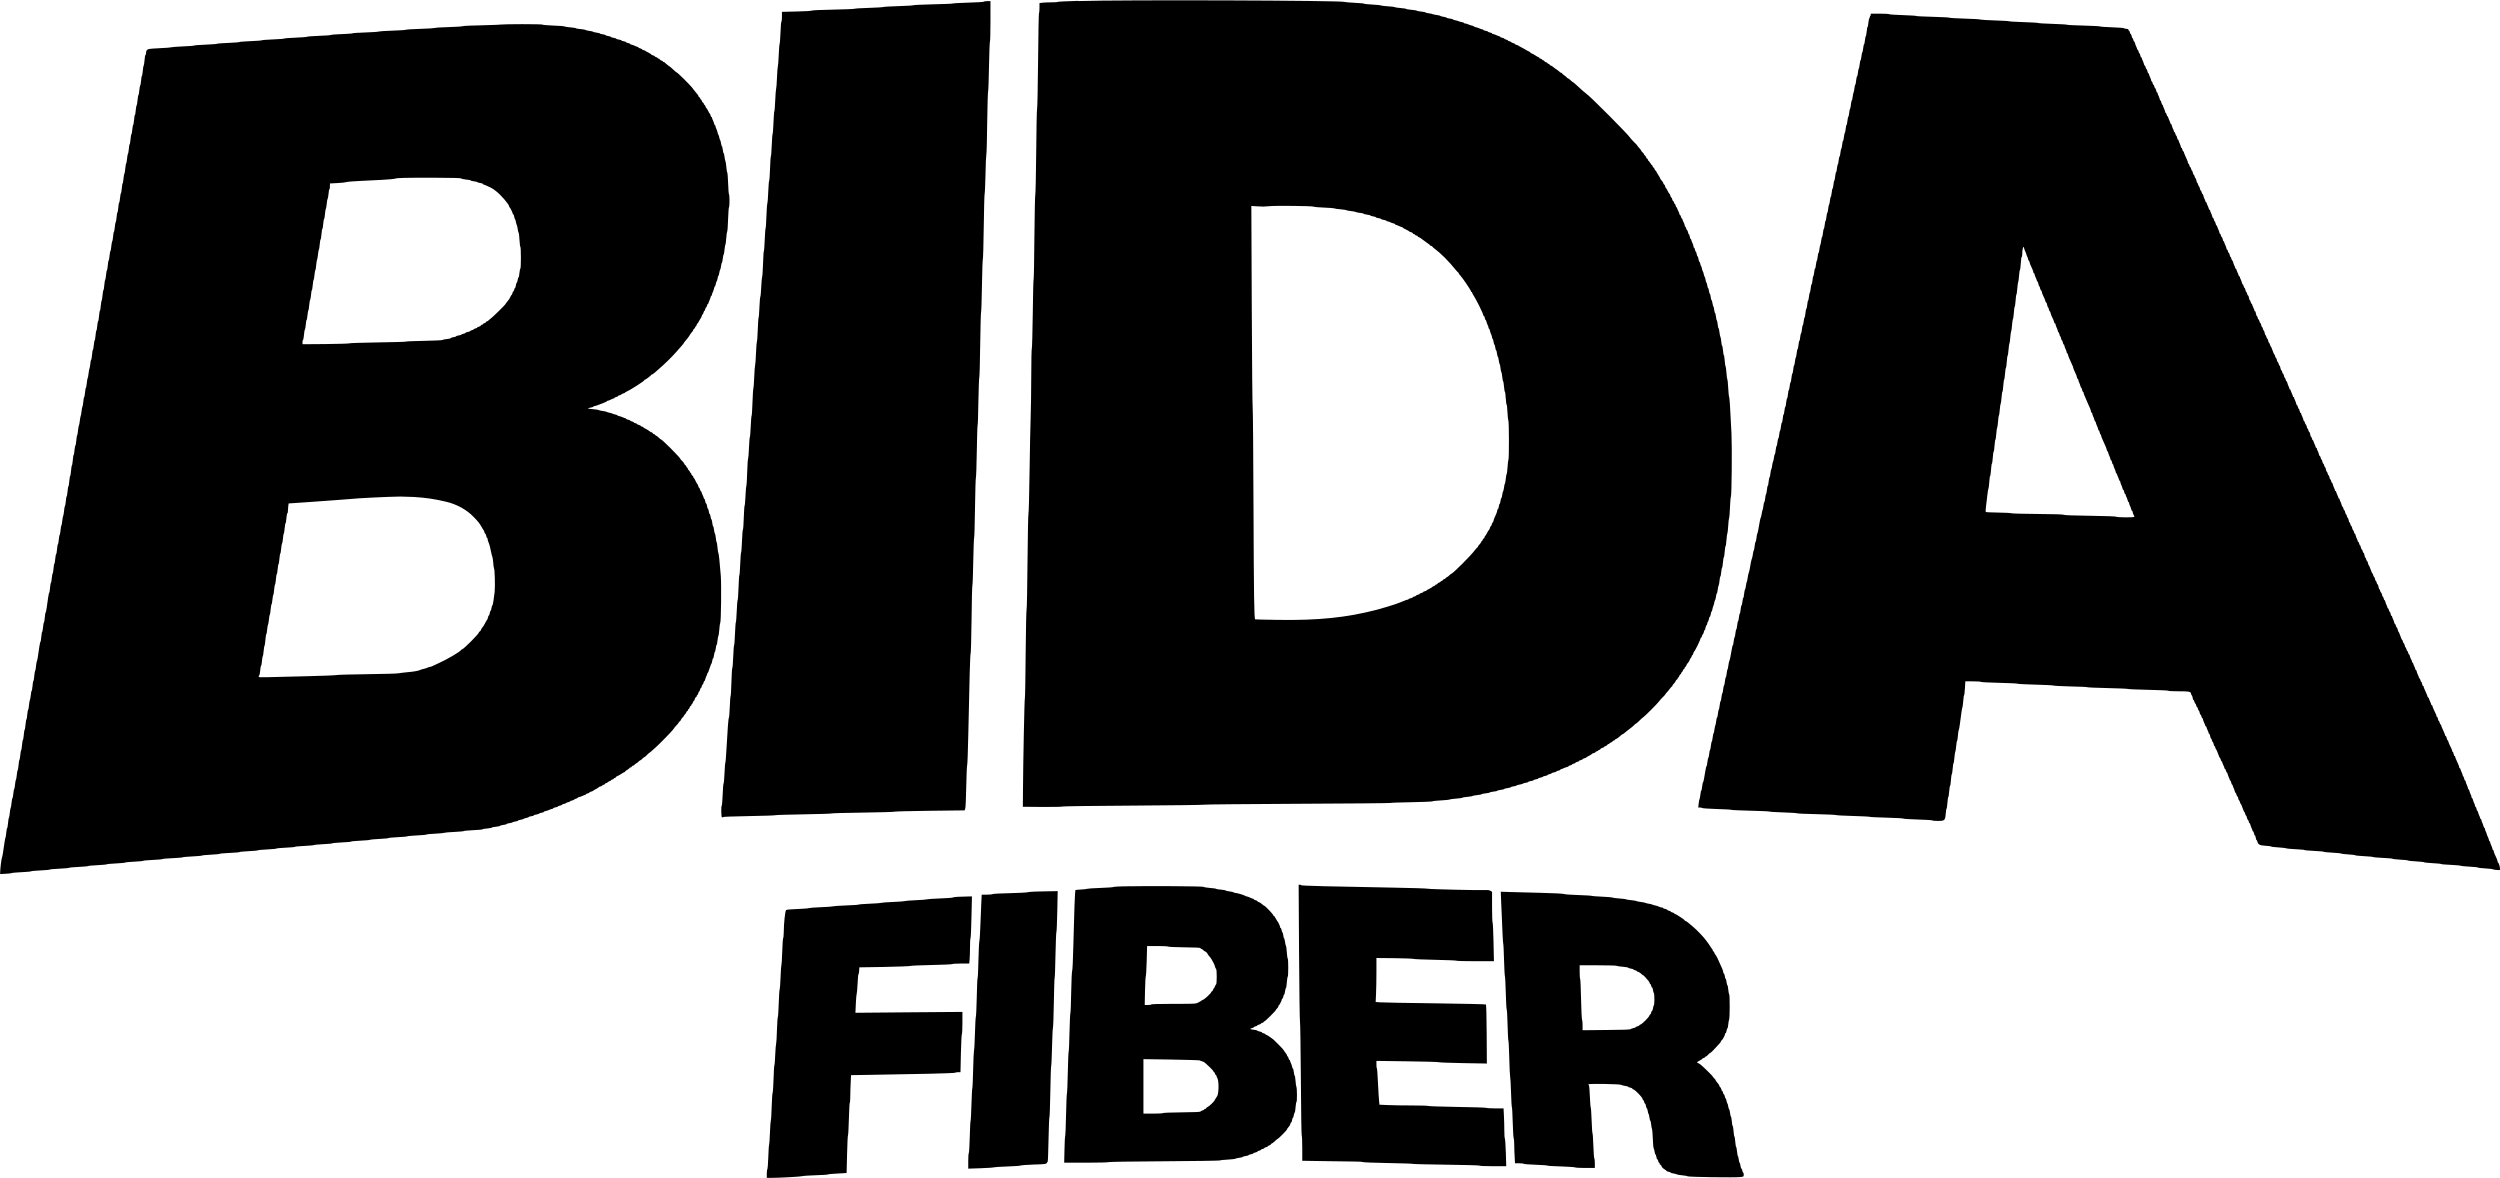 <?xml version="1.0" standalone="no"?>
<!DOCTYPE svg PUBLIC "-//W3C//DTD SVG 20010904//EN"
 "http://www.w3.org/TR/2001/REC-SVG-20010904/DTD/svg10.dtd">
<svg version="1.0" xmlns="http://www.w3.org/2000/svg"
 width="4281pt" height="2017pt" viewBox="0 0 4281 2017"
 preserveAspectRatio="xMidYMid meet">
<g transform="translate(0,2017) scale(0.1,-0.1)"
fill="#000000" stroke="none">
<path d="M18463 20155 c-188 -5 -345 -13 -349 -17 -4 -5 -53 -8 -108 -8 -56 0
-125 -3 -153 -6 l-53 -7 0 -83 c0 -46 -4 -84 -8 -84 -5 0 -12 -368 -16 -817
-4 -461 -12 -823 -17 -829 -5 -6 -12 -329 -15 -735 -4 -399 -11 -729 -16 -735
-5 -7 -11 -330 -15 -720 -3 -390 -9 -713 -13 -719 -5 -5 -11 -274 -15 -598 -4
-323 -12 -590 -16 -593 -5 -3 -10 -218 -10 -477 -1 -260 -5 -571 -10 -692 -5
-121 -13 -544 -19 -939 -5 -399 -14 -722 -19 -725 -5 -4 -12 -361 -16 -816 -4
-457 -11 -815 -16 -821 -5 -6 -12 -338 -16 -760 -3 -412 -9 -751 -13 -754 -8
-5 -29 -1060 -33 -1585 l-2 -280 334 -3 c188 -1 339 2 345 7 6 5 530 12 1221
16 666 4 1212 11 1215 16 3 4 716 11 1585 15 869 4 1585 10 1590 14 6 4 169
10 364 13 195 4 357 10 360 15 3 5 69 12 146 16 77 4 144 11 150 16 5 4 56 11
113 15 56 4 102 11 102 15 0 4 38 11 85 15 47 4 87 10 90 15 3 4 39 11 80 15
41 4 75 10 75 15 0 4 32 11 70 15 39 4 70 11 70 15 0 4 29 11 65 15 36 3 65
10 65 15 0 4 27 11 60 15 33 4 60 11 60 15 0 5 25 12 55 15 30 4 55 11 55 15
0 5 23 11 50 15 28 4 50 11 50 15 0 4 22 11 50 15 27 4 52 11 55 15 3 5 26 12
50 16 25 3 45 10 45 15 0 4 20 11 45 15 25 3 45 10 45 14 0 5 18 11 40 15 22
4 40 10 40 15 0 5 18 11 40 15 22 4 40 10 40 15 0 4 18 10 40 14 22 3 40 10
40 15 0 5 16 12 35 15 19 4 35 11 35 15 0 5 18 11 40 15 22 3 40 10 40 15 0 5
16 12 35 15 19 4 35 11 35 16 0 6 6 10 13 10 6 0 24 6 39 14 15 8 40 17 57 21
17 4 31 10 31 15 0 5 14 11 30 15 17 4 30 10 30 15 0 5 14 11 30 15 17 4 30
10 30 15 0 5 14 11 30 15 17 4 30 10 30 15 0 5 14 11 30 15 17 4 30 10 30 15
0 4 12 11 27 15 15 3 30 10 33 13 3 4 26 18 53 32 26 13 47 28 47 31 0 4 14
10 30 14 17 4 30 11 30 16 0 5 11 11 25 15 14 3 25 10 25 15 0 5 7 9 15 9 9 0
18 6 21 14 3 8 19 18 35 21 16 4 29 11 29 16 0 5 11 11 24 15 14 3 27 12 30
20 3 8 12 14 21 14 8 0 15 4 15 10 0 5 11 12 24 16 14 3 27 12 30 20 3 8 12
14 21 14 8 0 15 4 15 9 0 5 9 12 20 16 19 6 48 27 91 67 10 10 23 18 28 18 4
0 19 10 33 23 25 21 49 41 113 89 17 13 40 33 51 45 12 13 25 23 29 23 4 0 29
21 55 47 26 27 57 55 70 63 33 22 244 234 271 272 13 18 43 51 66 74 24 22 43
44 43 49 0 4 10 17 23 29 12 12 33 37 46 56 14 19 30 39 38 43 7 4 13 13 13
19 0 6 11 21 24 33 13 12 27 31 30 43 4 11 13 23 21 26 8 3 15 12 15 21 0 8 4
15 10 15 5 0 12 11 16 24 3 14 12 27 20 30 8 3 14 12 14 21 0 8 4 15 10 15 5
0 12 11 16 24 3 14 12 27 20 30 8 3 14 12 14 21 0 8 4 15 9 15 5 0 13 10 17
22 3 12 12 28 18 35 27 31 34 41 41 63 4 13 14 30 21 38 8 7 14 20 14 28 0 8
4 14 9 14 5 0 12 12 16 27 3 15 10 30 13 33 19 14 112 205 112 229 0 6 4 11 9
11 5 0 12 13 16 30 4 16 11 30 15 30 5 0 12 16 16 35 3 19 10 35 15 35 5 0 12
18 15 40 4 22 10 40 15 40 4 0 11 16 15 35 3 19 10 35 14 35 4 0 10 18 14 40
3 22 10 40 16 40 5 0 12 20 16 45 3 25 10 45 14 45 5 0 11 19 15 43 4 23 11
47 15 52 4 6 11 29 15 52 4 24 11 45 15 48 5 3 12 30 15 60 4 30 11 55 15 55
4 0 11 28 15 63 4 34 11 67 16 73 5 6 12 43 15 82 4 40 10 72 15 72 4 0 10 34
14 75 4 41 11 75 15 75 4 0 11 41 15 90 4 50 11 90 15 90 5 0 11 43 15 95 4
52 11 95 15 95 4 0 11 47 15 105 4 58 11 107 15 110 4 3 11 62 15 132 4 71 11
130 15 133 5 3 11 84 15 180 4 96 11 180 16 186 14 17 21 846 10 1084 -22 453
-34 625 -41 630 -4 3 -11 69 -15 148 -4 78 -11 144 -15 147 -4 3 -11 52 -15
110 -4 58 -10 107 -15 110 -4 3 -11 48 -15 100 -4 52 -10 95 -15 95 -4 0 -11
36 -14 80 -4 44 -11 80 -15 80 -5 0 -11 32 -15 72 -3 39 -10 76 -15 82 -5 6
-12 41 -16 79 -4 37 -11 67 -15 67 -5 0 -12 29 -15 65 -4 36 -11 67 -15 70 -5
3 -11 32 -15 65 -4 33 -11 60 -15 60 -4 0 -11 25 -15 55 -3 30 -10 57 -15 60
-4 3 -11 28 -15 55 -4 28 -10 50 -15 50 -4 0 -11 25 -15 55 -3 30 -10 55 -15
55 -4 0 -11 23 -15 50 -4 28 -10 50 -15 50 -4 0 -11 20 -14 45 -4 24 -11 47
-15 50 -5 2 -12 25 -15 50 -4 24 -11 47 -16 50 -4 3 -11 23 -15 45 -4 22 -10
42 -15 45 -5 3 -11 23 -15 45 -4 22 -10 42 -15 45 -4 3 -11 21 -14 40 -4 19
-11 35 -15 35 -5 0 -12 20 -15 45 -4 25 -11 45 -16 45 -4 0 -11 18 -15 40 -4
22 -10 40 -15 40 -4 0 -11 16 -14 35 -4 19 -11 35 -16 35 -6 0 -10 10 -10 23
-1 12 -9 40 -20 62 -11 22 -19 46 -20 53 0 6 -4 12 -9 12 -5 0 -11 18 -15 40
-3 22 -10 40 -15 40 -5 0 -12 16 -15 35 -4 19 -11 35 -16 35 -4 0 -11 14 -15
30 -4 17 -11 30 -16 30 -5 0 -9 9 -9 20 0 11 -9 37 -20 57 -11 21 -20 43 -20
50 0 7 -4 13 -9 13 -5 0 -12 14 -16 30 -4 17 -11 30 -16 30 -5 0 -9 7 -9 15 0
8 -9 32 -20 52 -11 21 -20 43 -20 50 0 7 -4 13 -9 13 -5 0 -12 14 -16 30 -4
17 -10 30 -15 30 -4 0 -11 11 -14 25 -4 14 -10 25 -15 25 -5 0 -12 14 -16 30
-4 17 -10 30 -15 30 -4 0 -11 12 -15 27 -3 15 -10 30 -13 33 -11 8 -31 42 -45
73 -6 15 -15 27 -18 27 -4 0 -10 14 -14 30 -4 17 -10 30 -15 30 -5 0 -12 10
-16 22 -3 12 -12 28 -18 35 -28 31 -36 43 -36 50 0 5 -16 32 -35 62 -19 29
-35 57 -35 62 0 5 -4 9 -10 9 -5 0 -12 11 -16 24 -3 14 -12 27 -20 30 -8 3
-14 12 -14 21 0 8 -4 15 -8 15 -4 0 -19 18 -32 40 -14 22 -28 40 -32 40 -5 0
-8 7 -8 15 0 9 -7 18 -15 21 -8 4 -15 12 -15 20 0 8 -9 22 -20 31 -11 10 -20
22 -20 27 0 5 -11 19 -25 32 -14 13 -25 27 -25 33 0 5 -13 23 -30 39 -16 17
-30 34 -30 38 0 4 -26 33 -59 64 -32 32 -60 63 -62 68 -13 37 -699 727 -757
761 -14 8 -89 74 -175 154 -28 26 -55 47 -58 47 -4 0 -21 14 -37 30 -17 17
-35 30 -41 30 -5 0 -14 6 -18 13 -4 6 -24 23 -43 36 -19 14 -39 30 -43 38 -4
7 -15 13 -22 13 -8 0 -15 3 -15 8 0 4 -17 18 -38 32 -41 28 -47 32 -81 60 -13
11 -30 20 -36 20 -7 0 -15 7 -19 15 -3 8 -12 15 -21 15 -8 0 -15 4 -15 10 0 5
-11 12 -24 16 -14 3 -27 12 -30 20 -3 8 -12 14 -21 14 -8 0 -15 4 -15 10 0 5
-11 12 -25 16 -14 3 -25 10 -25 15 0 5 -4 9 -9 9 -5 0 -33 16 -62 35 -30 19
-59 35 -66 35 -7 0 -13 3 -13 8 0 7 -10 13 -66 42 -16 8 -31 17 -34 20 -3 3
-27 16 -55 30 -27 14 -52 28 -55 32 -3 3 -18 10 -33 13 -15 4 -27 11 -27 15 0
5 -13 11 -30 15 -16 4 -30 10 -30 15 0 5 -13 11 -30 15 -16 4 -30 10 -30 15 0
5 -13 11 -30 15 -16 4 -30 11 -30 15 0 5 -16 12 -35 16 -19 3 -35 10 -35 15 0
5 -6 9 -12 9 -7 1 -31 9 -53 20 -22 11 -48 19 -57 20 -10 0 -18 4 -18 10 0 5
-16 12 -35 16 -19 3 -35 10 -35 14 0 5 -18 11 -40 15 -22 4 -40 11 -40 16 0 5
-8 9 -17 9 -10 0 -31 7 -46 15 -15 8 -43 17 -62 21 -19 3 -35 10 -35 14 0 4
-16 11 -35 14 -19 4 -47 13 -62 21 -15 8 -38 15 -50 15 -13 0 -23 4 -23 9 0 5
-19 12 -42 16 -24 4 -47 11 -53 15 -5 4 -29 11 -52 15 -24 4 -43 11 -43 15 0
5 -25 12 -55 15 -30 4 -55 11 -55 15 0 5 -22 11 -50 15 -27 4 -52 11 -55 15
-3 5 -31 12 -63 16 -31 3 -61 10 -67 14 -5 5 -36 11 -67 15 -32 4 -58 11 -58
15 0 5 -34 11 -75 15 -41 4 -75 11 -75 15 0 4 -40 11 -90 15 -49 4 -90 11 -90
15 0 4 -42 11 -92 15 -51 4 -98 11 -103 15 -6 5 -60 12 -120 15 -61 4 -114 11
-120 15 -5 5 -72 11 -147 15 -76 4 -138 11 -138 15 0 4 -73 11 -162 15 -90 4
-167 11 -173 15 -34 26 -3794 39 -4562 15z m4032 -3525 c6 -4 86 -11 180 -15
93 -3 174 -10 180 -14 5 -5 50 -12 100 -15 49 -4 94 -11 100 -16 5 -4 43 -11
83 -15 39 -4 74 -11 77 -15 3 -4 34 -11 70 -15 36 -3 65 -10 65 -15 0 -4 25
-11 55 -15 30 -3 57 -10 60 -15 3 -5 26 -12 50 -16 25 -3 45 -10 45 -15 0 -4
20 -11 45 -15 25 -3 45 -10 45 -15 0 -4 20 -11 45 -15 25 -3 45 -10 45 -15 0
-5 8 -9 18 -9 9 0 29 -6 44 -14 15 -8 40 -17 57 -21 17 -4 31 -11 31 -16 0 -5
6 -9 13 -9 6 -1 30 -9 52 -20 22 -11 46 -19 53 -20 6 0 12 -3 12 -7 0 -5 25
-19 55 -33 30 -14 55 -28 55 -32 0 -3 13 -9 29 -13 16 -3 32 -13 35 -21 3 -8
12 -14 21 -14 8 0 15 -4 15 -9 0 -5 11 -12 25 -15 14 -4 25 -11 25 -16 0 -6 5
-10 11 -10 6 0 21 -8 34 -17 12 -10 33 -25 45 -33 12 -8 28 -20 34 -25 6 -6
28 -21 48 -35 21 -14 38 -28 38 -32 0 -5 7 -8 15 -8 7 0 18 -6 22 -13 4 -7 22
-23 38 -35 108 -80 245 -217 361 -362 16 -19 34 -39 41 -43 7 -4 13 -13 13
-18 0 -6 12 -23 28 -39 39 -41 182 -253 182 -271 0 -5 5 -9 10 -9 6 0 10 -6
10 -14 0 -8 6 -21 13 -28 6 -7 23 -36 37 -63 14 -28 27 -52 30 -55 6 -5 64
-125 94 -192 9 -20 16 -41 16 -47 0 -6 4 -11 10 -11 5 0 12 -16 16 -35 3 -19
10 -35 14 -35 5 0 11 -14 15 -31 4 -17 13 -42 21 -57 8 -15 14 -35 14 -44 0
-10 4 -18 9 -18 5 0 12 -16 15 -35 4 -19 13 -47 21 -62 8 -15 15 -38 15 -50 0
-13 4 -23 9 -23 5 0 12 -22 16 -50 4 -27 11 -50 15 -50 4 0 11 -22 15 -50 4
-27 11 -50 15 -50 5 0 12 -25 15 -55 4 -30 11 -55 15 -55 4 0 11 -27 15 -60 4
-33 11 -62 15 -65 5 -3 12 -34 15 -70 4 -36 11 -67 15 -70 5 -3 11 -39 15 -80
4 -41 11 -75 15 -75 4 0 11 -40 15 -90 4 -49 11 -90 15 -90 5 0 12 -49 15
-110 4 -60 11 -110 15 -110 5 0 11 -57 14 -127 4 -71 11 -136 16 -145 12 -22
13 -665 1 -672 -4 -3 -11 -58 -15 -123 -4 -65 -11 -120 -15 -123 -5 -3 -12
-40 -16 -83 -4 -42 -11 -79 -15 -82 -5 -3 -11 -32 -15 -65 -4 -33 -11 -62 -15
-65 -5 -3 -12 -30 -15 -60 -4 -30 -11 -55 -15 -55 -5 0 -11 -22 -15 -50 -4
-27 -10 -50 -15 -50 -4 0 -11 -20 -14 -45 -4 -25 -11 -45 -17 -45 -5 0 -9 -9
-9 -21 0 -18 -27 -88 -49 -129 -5 -9 -12 -30 -16 -48 -3 -18 -10 -32 -15 -32
-5 0 -11 -13 -15 -30 -4 -16 -10 -30 -15 -30 -4 0 -11 -12 -15 -27 -3 -15 -10
-30 -13 -33 -9 -6 -29 -38 -44 -70 -7 -14 -18 -31 -25 -38 -7 -7 -13 -19 -13
-27 0 -7 -7 -15 -15 -19 -8 -3 -15 -12 -15 -21 0 -8 -4 -15 -9 -15 -5 0 -13
-10 -16 -22 -4 -11 -18 -31 -31 -43 -13 -12 -24 -27 -24 -33 0 -6 -6 -15 -13
-19 -7 -4 -23 -21 -35 -38 -72 -97 -375 -401 -413 -414 -7 -2 -22 -14 -34 -27
-12 -13 -26 -24 -31 -24 -5 0 -17 -9 -27 -20 -9 -11 -23 -20 -31 -20 -8 0 -16
-7 -20 -15 -3 -8 -12 -15 -21 -15 -8 0 -15 -4 -15 -10 0 -5 -11 -12 -24 -16
-14 -3 -27 -12 -30 -20 -3 -8 -12 -14 -21 -14 -8 0 -15 -4 -15 -9 0 -5 -10
-13 -22 -17 -13 -4 -25 -9 -28 -13 -8 -10 -43 -31 -72 -44 -16 -6 -28 -15 -28
-18 0 -4 -13 -10 -30 -14 -16 -4 -30 -10 -30 -15 0 -5 -13 -11 -30 -15 -16 -4
-30 -10 -30 -15 0 -5 -13 -11 -30 -15 -16 -4 -30 -10 -30 -15 0 -5 -13 -11
-30 -15 -16 -4 -30 -11 -30 -15 0 -5 -16 -12 -35 -16 -19 -3 -35 -10 -35 -15
0 -5 -8 -9 -17 -9 -10 0 -29 -6 -43 -13 -14 -7 -54 -23 -90 -36 -36 -13 -74
-27 -85 -31 -26 -11 -234 -73 -310 -93 -518 -134 -1000 -184 -1694 -173 -211
3 -386 7 -388 9 -17 17 -22 393 -28 1881 -3 946 -10 1727 -14 1735 -5 9 -12
791 -16 1739 l-7 1724 88 -6 c117 -7 123 -7 234 3 110 10 730 3 745 -9z"/>
<path d="M16846 20141 c-3 -5 -122 -12 -263 -16 -142 -4 -262 -11 -268 -15 -5
-4 -156 -10 -335 -14 -178 -4 -329 -11 -335 -15 -5 -5 -122 -12 -260 -16 -137
-4 -254 -11 -260 -15 -5 -4 -116 -11 -245 -15 -129 -4 -239 -10 -245 -15 -5
-4 -172 -11 -370 -15 -207 -4 -363 -11 -366 -17 -3 -5 -117 -12 -257 -15
l-252 -6 0 -84 c0 -45 -4 -83 -9 -83 -5 0 -12 -86 -16 -190 -4 -105 -11 -192
-15 -195 -4 -3 -11 -87 -15 -187 -4 -101 -11 -187 -15 -193 -4 -5 -11 -93 -15
-195 -4 -102 -11 -189 -15 -195 -4 -5 -11 -92 -15 -193 -4 -100 -11 -184 -15
-187 -4 -3 -11 -90 -15 -195 -4 -105 -11 -192 -15 -195 -4 -3 -11 -90 -15
-195 -4 -104 -11 -190 -15 -190 -4 0 -10 -93 -14 -207 -4 -114 -11 -210 -16
-213 -4 -3 -11 -88 -15 -190 -4 -102 -11 -189 -15 -195 -5 -5 -12 -103 -16
-217 -4 -115 -10 -208 -14 -208 -4 0 -11 -88 -15 -195 -4 -107 -11 -195 -15
-195 -4 0 -10 -98 -14 -217 -4 -120 -11 -222 -16 -228 -4 -5 -11 -82 -15 -170
-4 -88 -11 -162 -15 -165 -5 -3 -12 -85 -16 -183 -4 -97 -10 -177 -14 -177 -4
0 -10 -91 -14 -202 -4 -111 -11 -207 -16 -213 -4 -5 -11 -95 -15 -200 -4 -104
-11 -194 -15 -200 -4 -5 -11 -95 -15 -200 -4 -104 -11 -194 -15 -200 -4 -5
-11 -112 -15 -237 -4 -126 -11 -228 -15 -228 -4 0 -11 -81 -15 -180 -4 -99
-11 -182 -15 -185 -4 -3 -11 -85 -15 -182 -4 -98 -11 -183 -15 -188 -5 -6 -12
-112 -16 -235 -3 -124 -10 -229 -14 -235 -5 -5 -11 -83 -15 -172 -4 -90 -11
-163 -15 -163 -4 0 -10 -91 -14 -202 -3 -111 -10 -204 -15 -208 -5 -3 -12 -92
-16 -197 -4 -106 -11 -193 -15 -193 -4 0 -11 -88 -15 -195 -4 -107 -11 -195
-15 -195 -4 0 -10 -96 -14 -212 -4 -117 -11 -215 -16 -218 -4 -3 -11 -87 -15
-188 -4 -100 -11 -185 -15 -187 -4 -3 -11 -93 -15 -200 -4 -107 -11 -195 -15
-195 -4 0 -11 -87 -15 -192 -4 -106 -11 -195 -16 -198 -5 -3 -12 -113 -15
-243 -4 -130 -10 -237 -14 -237 -4 0 -10 -82 -14 -182 -4 -101 -11 -185 -15
-188 -9 -5 -24 -208 -43 -555 -6 -115 -14 -212 -18 -215 -4 -3 -10 -81 -14
-175 -4 -93 -11 -174 -16 -180 -5 -6 -13 -93 -16 -194 -4 -100 -11 -184 -16
-187 -12 -8 -10 -192 3 -200 6 -3 14 -2 18 4 4 6 165 12 446 17 242 4 445 11
450 15 6 4 222 11 480 15 259 4 475 11 480 15 6 5 251 11 545 15 294 4 537 11
540 16 3 4 273 11 601 15 l595 7 11 26 c7 16 14 162 18 381 4 195 11 361 16
370 5 8 13 240 19 515 20 985 32 1390 40 1395 5 3 12 264 16 580 3 316 10 580
14 585 5 6 11 190 15 410 4 220 11 402 15 405 5 3 11 235 15 515 4 281 11 515
16 520 4 6 11 210 15 453 4 243 10 442 14 442 4 0 10 181 13 402 4 221 11 404
15 407 5 3 12 256 16 561 4 305 11 559 15 565 5 5 11 208 15 450 4 242 11 444
15 450 5 5 12 258 16 560 4 303 11 557 15 565 4 8 11 159 15 335 3 176 10 326
14 335 5 8 12 253 15 545 4 291 11 534 16 540 4 5 11 198 15 428 4 230 12 420
16 423 5 3 9 160 9 350 l0 344 -54 0 c-30 0 -57 -4 -60 -9z"/>
<path d="M32024 19900 c-4 -22 -10 -43 -15 -45 -4 -3 -11 -37 -15 -75 -3 -39
-10 -70 -14 -70 -4 0 -11 -36 -15 -80 -4 -44 -11 -80 -15 -80 -4 0 -11 -31
-15 -70 -4 -38 -11 -70 -15 -70 -4 0 -11 -29 -15 -65 -3 -36 -10 -67 -15 -70
-4 -2 -11 -34 -15 -70 -3 -36 -10 -65 -15 -65 -4 0 -11 -32 -15 -70 -4 -39
-11 -72 -15 -75 -5 -3 -12 -34 -15 -70 -4 -36 -11 -65 -16 -65 -4 0 -11 -31
-15 -70 -3 -38 -10 -70 -14 -70 -5 0 -11 -28 -15 -62 -4 -35 -11 -67 -15 -73
-4 -5 -11 -38 -15 -72 -4 -35 -11 -63 -15 -63 -4 0 -11 -32 -15 -70 -4 -39
-11 -72 -15 -75 -5 -3 -12 -34 -15 -70 -4 -36 -11 -65 -15 -65 -4 0 -11 -31
-15 -70 -4 -38 -11 -70 -15 -70 -4 0 -11 -29 -15 -65 -3 -36 -10 -67 -15 -70
-4 -2 -11 -34 -15 -70 -3 -36 -10 -65 -15 -65 -4 0 -11 -29 -15 -65 -3 -36
-10 -67 -15 -70 -4 -2 -11 -34 -15 -70 -3 -36 -10 -65 -15 -65 -4 0 -11 -29
-15 -65 -3 -36 -10 -67 -15 -70 -4 -2 -11 -34 -15 -70 -3 -36 -10 -65 -15 -65
-4 0 -11 -32 -15 -70 -4 -39 -11 -72 -15 -75 -5 -3 -12 -34 -15 -70 -4 -36
-11 -65 -15 -65 -4 0 -11 -31 -15 -70 -4 -38 -11 -70 -15 -70 -4 0 -11 -29
-15 -65 -3 -36 -10 -67 -15 -70 -4 -2 -11 -34 -15 -70 -3 -36 -10 -67 -15 -70
-5 -3 -12 -34 -15 -70 -4 -36 -11 -68 -15 -70 -5 -3 -12 -34 -15 -70 -4 -36
-11 -65 -15 -65 -4 0 -11 -31 -15 -70 -4 -38 -11 -70 -15 -70 -4 0 -11 -28
-15 -62 -4 -35 -11 -67 -15 -73 -4 -5 -11 -38 -15 -72 -4 -35 -10 -63 -15 -63
-4 0 -11 -29 -15 -65 -3 -36 -10 -67 -15 -70 -4 -2 -11 -34 -15 -70 -3 -36
-10 -65 -15 -65 -5 0 -12 -29 -15 -65 -4 -36 -11 -65 -15 -65 -4 0 -11 -31
-14 -70 -4 -38 -11 -70 -16 -70 -4 0 -11 -32 -15 -70 -4 -39 -11 -72 -15 -75
-5 -3 -12 -34 -15 -70 -4 -36 -11 -65 -15 -65 -4 0 -11 -31 -14 -70 -4 -38
-11 -70 -16 -70 -4 0 -11 -34 -15 -75 -4 -41 -11 -75 -15 -75 -5 0 -12 -29
-15 -65 -4 -36 -11 -65 -15 -65 -4 0 -11 -31 -15 -70 -4 -38 -11 -70 -15 -70
-4 0 -11 -29 -15 -65 -3 -36 -10 -65 -15 -65 -4 0 -11 -31 -14 -70 -4 -38 -11
-70 -16 -70 -4 0 -11 -32 -15 -70 -4 -39 -11 -72 -15 -75 -5 -3 -12 -34 -15
-70 -4 -36 -11 -65 -15 -65 -4 0 -11 -31 -14 -70 -4 -38 -11 -70 -16 -70 -4 0
-11 -34 -15 -75 -4 -41 -11 -75 -15 -75 -5 0 -12 -29 -15 -65 -4 -36 -11 -65
-15 -65 -4 0 -11 -31 -14 -70 -4 -38 -11 -72 -16 -75 -5 -3 -12 -37 -16 -75
-3 -39 -10 -70 -14 -70 -5 0 -12 -29 -15 -65 -4 -36 -11 -65 -15 -65 -4 0 -11
-31 -14 -70 -4 -38 -11 -70 -15 -70 -5 0 -12 -29 -16 -65 -3 -36 -10 -67 -15
-70 -4 -2 -11 -34 -15 -70 -3 -36 -10 -65 -15 -65 -4 0 -11 -29 -15 -65 -3
-36 -10 -65 -15 -65 -4 0 -11 -31 -15 -70 -4 -38 -11 -70 -15 -70 -4 0 -11
-27 -15 -60 -4 -33 -11 -62 -15 -65 -4 -3 -11 -32 -15 -65 -4 -33 -10 -62 -15
-65 -4 -3 -11 -34 -15 -70 -3 -36 -10 -67 -15 -70 -5 -3 -12 -37 -16 -75 -3
-39 -10 -70 -14 -70 -5 0 -11 -32 -15 -70 -4 -39 -11 -72 -15 -75 -5 -3 -12
-34 -15 -70 -4 -36 -11 -65 -15 -65 -5 0 -11 -28 -15 -62 -4 -35 -11 -67 -15
-73 -4 -5 -11 -35 -15 -65 -4 -30 -11 -57 -14 -60 -4 -3 -13 -35 -19 -72 -7
-38 -17 -98 -24 -135 -6 -38 -15 -70 -18 -73 -4 -3 -11 -35 -14 -72 -4 -38
-11 -68 -16 -68 -4 0 -11 -32 -15 -70 -4 -39 -11 -72 -15 -75 -4 -3 -11 -30
-15 -61 -4 -32 -11 -64 -15 -73 -5 -9 -14 -42 -20 -73 -5 -32 -15 -84 -20
-115 -6 -32 -15 -65 -20 -74 -4 -9 -11 -42 -15 -75 -4 -32 -11 -63 -15 -69 -5
-5 -11 -36 -15 -68 -4 -31 -11 -60 -16 -62 -4 -3 -11 -37 -15 -75 -3 -39 -10
-70 -14 -70 -5 0 -12 -29 -15 -65 -4 -36 -11 -65 -16 -65 -4 0 -11 -31 -15
-70 -3 -38 -10 -70 -14 -70 -5 0 -12 -29 -15 -65 -4 -36 -11 -65 -15 -65 -4 0
-11 -31 -15 -70 -4 -38 -11 -70 -15 -70 -4 0 -11 -29 -15 -65 -3 -36 -10 -67
-15 -70 -4 -2 -11 -34 -15 -70 -3 -36 -10 -65 -14 -65 -4 0 -12 -30 -18 -67
-21 -128 -34 -188 -43 -204 -5 -9 -12 -44 -16 -78 -4 -34 -10 -64 -15 -66 -4
-3 -11 -34 -14 -70 -4 -36 -11 -65 -15 -65 -4 0 -11 -31 -15 -70 -4 -38 -11
-70 -15 -70 -4 0 -11 -29 -15 -65 -3 -36 -10 -67 -15 -70 -4 -2 -11 -34 -15
-70 -3 -36 -10 -65 -15 -65 -4 0 -11 -32 -15 -70 -4 -39 -11 -72 -15 -75 -5
-3 -12 -34 -15 -70 -4 -36 -11 -65 -15 -65 -5 0 -11 -28 -15 -62 -4 -35 -11
-67 -15 -73 -4 -5 -11 -38 -15 -72 -4 -35 -11 -63 -15 -63 -4 0 -11 -31 -15
-70 -4 -38 -11 -70 -15 -70 -4 0 -11 -32 -15 -70 -4 -39 -11 -72 -15 -75 -5
-3 -12 -34 -15 -70 -4 -36 -11 -65 -15 -65 -4 0 -11 -31 -15 -70 -4 -38 -10
-70 -14 -70 -4 0 -13 -31 -19 -70 -7 -38 -17 -101 -24 -140 -6 -38 -15 -70
-19 -70 -4 0 -10 -31 -14 -70 -4 -38 -11 -70 -15 -70 -4 0 -11 -30 -15 -67 -4
-38 -11 -72 -15 -78 -4 -5 -11 -40 -15 -78 l-7 -67 29 0 c16 0 33 -4 39 -9 5
-5 117 -13 249 -17 132 -3 245 -10 250 -14 6 -4 155 -11 333 -15 177 -4 322
-11 322 -15 0 -4 105 -10 232 -14 128 -4 235 -11 238 -15 3 -5 151 -11 329
-15 179 -4 330 -11 335 -15 6 -5 137 -12 291 -16 154 -4 285 -11 290 -15 6 -4
136 -10 290 -14 154 -4 282 -11 285 -16 3 -5 117 -12 253 -16 136 -4 247 -11
247 -16 0 -4 41 -8 90 -8 119 0 127 8 136 125 4 47 10 85 14 85 4 0 11 45 15
100 4 55 11 100 15 100 5 0 11 43 15 95 4 52 11 95 15 95 5 0 12 45 15 100 4
55 11 100 15 100 4 0 11 43 15 95 4 52 11 95 15 95 4 0 11 43 15 95 4 52 11
97 15 100 4 3 11 45 15 95 4 49 11 90 15 90 4 0 11 42 15 92 4 51 11 95 15 98
4 3 12 46 18 95 25 196 37 280 44 290 3 6 10 54 14 108 4 53 10 97 14 97 4 0
11 54 15 120 l7 120 134 0 c74 0 134 -4 134 -9 0 -5 141 -12 313 -16 171 -4
314 -11 317 -16 3 -4 138 -11 300 -15 162 -4 300 -11 306 -15 6 -5 140 -12
298 -16 157 -3 286 -9 286 -13 0 -4 155 -11 345 -15 190 -4 347 -11 350 -15 3
-4 160 -11 350 -15 190 -4 345 -11 345 -16 0 -5 71 -9 159 -9 200 0 220 -4
228 -41 3 -16 9 -29 13 -29 4 0 10 -18 14 -40 3 -22 10 -40 15 -40 5 0 12 -13
16 -30 4 -16 10 -30 15 -30 5 0 11 -13 15 -30 4 -17 10 -30 15 -30 5 0 11 -13
15 -30 4 -16 10 -30 15 -30 4 0 11 -16 14 -35 4 -19 11 -35 16 -35 4 0 11 -13
15 -30 4 -16 11 -30 16 -30 5 0 9 -8 9 -17 1 -10 9 -36 20 -58 11 -22 19 -46
20 -52 0 -7 5 -13 10 -13 6 0 10 -6 10 -12 1 -7 9 -31 20 -53 11 -22 19 -46
20 -52 0 -7 4 -13 9 -13 5 0 12 -18 16 -40 4 -22 11 -40 15 -40 5 0 11 -13 15
-30 4 -16 10 -30 15 -30 4 0 11 -16 14 -35 4 -19 11 -35 16 -35 4 0 11 -13 15
-30 4 -16 10 -30 14 -30 4 0 18 -32 31 -70 13 -39 27 -70 31 -70 4 0 10 -13
14 -30 4 -16 11 -30 16 -30 5 0 9 -6 9 -12 1 -7 9 -31 20 -53 11 -22 19 -46
20 -52 0 -7 4 -13 9 -13 5 0 12 -14 16 -30 4 -17 10 -30 15 -30 5 0 11 -14 15
-31 4 -17 13 -42 21 -57 8 -15 14 -33 14 -39 0 -7 4 -13 10 -13 5 0 12 -16 16
-35 3 -19 10 -35 15 -35 5 0 9 -6 9 -12 0 -7 6 -25 14 -40 8 -15 17 -40 21
-57 4 -17 10 -31 15 -31 5 0 11 -14 15 -30 4 -17 11 -30 15 -30 5 0 12 -16 16
-35 3 -19 10 -35 14 -35 5 0 11 -13 15 -30 4 -16 10 -30 14 -30 4 0 18 -32 31
-70 13 -39 27 -70 31 -70 4 0 10 -14 14 -30 4 -17 10 -30 15 -30 4 0 11 -16
14 -35 4 -19 11 -35 16 -35 4 0 11 -14 15 -30 4 -17 10 -30 15 -30 5 0 11 -14
15 -31 4 -17 13 -42 21 -57 8 -15 14 -33 14 -39 0 -7 4 -13 10 -13 5 0 12 -16
16 -35 3 -19 10 -35 15 -35 5 0 12 -18 15 -40 4 -22 10 -40 14 -40 4 0 11 -11
14 -25 13 -53 40 -66 142 -72 52 -3 94 -9 94 -13 0 -4 55 -11 123 -15 67 -4
127 -11 132 -15 6 -5 79 -12 163 -16 83 -4 152 -10 152 -14 0 -4 74 -11 165
-15 91 -4 165 -11 165 -15 0 -4 65 -11 145 -15 80 -4 147 -11 150 -15 3 -4 59
-11 125 -15 66 -4 120 -11 120 -15 0 -4 68 -11 150 -15 83 -4 152 -11 155 -15
3 -4 79 -11 170 -15 91 -4 165 -11 165 -15 0 -4 58 -11 130 -15 71 -4 132 -10
135 -15 3 -4 66 -11 140 -15 74 -4 135 -11 135 -15 0 -4 65 -11 145 -15 80 -4
145 -11 145 -15 0 -4 73 -10 163 -14 89 -4 167 -11 172 -16 6 -4 74 -11 153
-15 78 -4 142 -11 142 -15 0 -4 55 -11 123 -15 67 -4 127 -10 132 -15 6 -4 36
-10 68 -12 51 -4 57 -3 57 14 0 31 -22 108 -30 108 -5 0 -12 14 -15 32 -4 18
-11 39 -16 48 -20 36 -49 110 -49 124 0 9 -4 16 -10 16 -5 0 -10 8 -10 18 -1
9 -9 35 -20 57 -11 22 -19 48 -20 58 0 9 -4 17 -10 17 -5 0 -10 8 -10 18 -1 9
-9 35 -20 57 -11 22 -19 45 -20 51 0 7 -7 25 -15 40 -8 16 -15 37 -15 47 0 9
-4 17 -9 17 -5 0 -12 14 -16 31 -4 17 -13 42 -21 57 -8 15 -14 35 -14 45 0 9
-4 17 -10 17 -5 0 -10 6 -10 13 0 6 -6 24 -14 39 -8 15 -17 40 -21 57 -4 17
-10 31 -15 31 -4 0 -11 16 -14 35 -4 19 -11 35 -16 35 -6 0 -10 8 -10 18 0 9
-6 29 -14 44 -8 15 -17 40 -21 57 -4 17 -11 31 -16 31 -5 0 -9 8 -9 18 0 9 -6
29 -14 44 -8 15 -17 40 -21 57 -4 17 -11 31 -16 31 -5 0 -9 8 -9 18 -1 9 -9
35 -20 57 -11 22 -19 48 -20 58 0 9 -4 17 -10 17 -5 0 -12 16 -16 35 -3 19
-10 35 -15 35 -5 0 -9 8 -9 18 -1 9 -9 35 -20 57 -11 22 -19 46 -20 53 0 6 -4
12 -10 12 -5 0 -10 7 -10 16 0 14 -12 45 -56 141 -8 17 -14 36 -14 42 0 6 -4
11 -10 11 -5 0 -12 16 -16 35 -3 19 -10 35 -15 35 -5 0 -9 7 -9 16 0 9 -7 28
-15 42 -22 40 -55 119 -55 131 0 6 -4 11 -9 11 -5 0 -12 16 -15 35 -4 19 -11
35 -16 35 -6 0 -10 5 -10 11 0 9 -15 45 -56 136 -8 17 -14 36 -14 42 0 6 -4
11 -9 11 -5 0 -12 13 -16 30 -4 16 -10 30 -15 30 -4 0 -11 16 -14 35 -4 19
-11 35 -16 35 -6 0 -10 7 -10 16 0 9 -7 28 -15 42 -22 40 -55 119 -55 131 0 6
-4 11 -10 11 -5 0 -10 6 -10 13 -1 6 -9 30 -20 52 -11 22 -19 46 -20 53 0 6
-4 12 -10 12 -5 0 -10 5 -10 11 0 9 -15 45 -56 136 -8 17 -14 36 -14 42 0 6
-4 11 -10 11 -5 0 -12 16 -16 35 -3 19 -10 35 -14 35 -5 0 -11 13 -15 30 -4
16 -11 30 -16 30 -5 0 -9 6 -9 13 -1 6 -9 30 -20 52 -11 22 -19 48 -20 58 0 9
-4 17 -10 17 -5 0 -10 6 -10 13 -1 6 -9 30 -20 52 -11 22 -19 46 -20 53 0 6
-4 12 -10 12 -5 0 -10 8 -10 18 0 10 -6 26 -14 37 -7 11 -17 35 -21 52 -3 18
-10 33 -15 33 -5 0 -11 13 -15 30 -4 16 -10 30 -15 30 -5 0 -11 14 -15 30 -4
17 -10 30 -15 30 -4 0 -11 16 -14 35 -4 19 -11 35 -16 35 -4 0 -11 13 -15 30
-4 17 -10 30 -14 30 -4 0 -18 31 -31 70 -13 38 -27 70 -31 70 -4 0 -10 16 -13
35 -4 19 -11 35 -16 35 -4 0 -11 14 -15 30 -4 17 -10 30 -15 30 -5 0 -11 14
-15 31 -4 17 -13 42 -21 57 -8 15 -14 33 -14 40 0 6 -4 12 -10 12 -5 0 -12 16
-16 35 -3 19 -10 35 -14 35 -5 0 -11 14 -15 30 -4 16 -11 30 -16 30 -5 0 -9 6
-9 13 0 6 -6 24 -14 39 -8 15 -17 40 -21 57 -4 17 -10 31 -15 31 -5 0 -11 13
-15 30 -4 16 -10 30 -15 30 -4 0 -11 16 -14 35 -4 19 -11 35 -16 35 -4 0 -11
14 -15 30 -4 16 -10 30 -15 30 -4 0 -10 18 -14 40 -3 22 -10 40 -15 40 -5 0
-12 14 -16 30 -4 17 -10 30 -15 30 -4 0 -11 16 -14 35 -4 19 -11 35 -16 35 -4
0 -11 13 -15 30 -4 16 -10 30 -14 30 -4 0 -18 32 -31 70 -13 39 -27 70 -31 70
-4 0 -10 16 -13 35 -4 19 -11 35 -16 35 -4 0 -11 14 -15 30 -4 17 -10 30 -15
30 -4 0 -10 18 -14 40 -3 22 -10 40 -15 40 -5 0 -12 13 -16 30 -4 16 -11 30
-15 30 -5 0 -12 16 -16 35 -3 19 -10 35 -14 35 -5 0 -11 14 -15 30 -4 16 -11
30 -16 30 -5 0 -9 6 -9 13 0 6 -6 24 -14 39 -8 15 -17 40 -21 57 -4 17 -10 31
-15 31 -5 0 -11 14 -15 30 -4 17 -10 30 -15 30 -4 0 -11 16 -14 35 -4 19 -11
35 -16 35 -4 0 -11 14 -15 30 -4 17 -10 30 -15 30 -4 0 -11 18 -15 40 -4 22
-11 40 -15 40 -5 0 -11 14 -15 30 -4 17 -10 30 -15 30 -4 0 -11 16 -14 35 -4
19 -11 35 -16 35 -4 0 -11 13 -15 30 -4 16 -10 30 -15 30 -5 0 -11 14 -15 31
-4 17 -13 42 -21 57 -8 15 -14 33 -14 40 0 6 -4 12 -10 12 -5 0 -10 6 -10 13
-1 6 -9 30 -20 52 -11 22 -19 46 -20 53 0 6 -4 12 -10 12 -5 0 -10 6 -10 13 0
6 -6 24 -14 39 -8 15 -17 40 -21 57 -4 17 -10 31 -15 31 -5 0 -11 14 -15 30
-4 17 -10 30 -15 30 -4 0 -11 16 -14 35 -4 19 -11 35 -16 35 -4 0 -11 14 -15
30 -4 17 -10 30 -15 30 -4 0 -11 18 -15 40 -4 22 -11 40 -15 40 -5 0 -11 14
-15 30 -4 17 -11 30 -15 30 -5 0 -12 16 -16 35 -3 19 -10 35 -14 35 -5 0 -11
14 -15 30 -4 17 -10 30 -15 30 -5 0 -11 14 -15 31 -4 17 -13 42 -21 57 -8 15
-14 33 -14 40 0 6 -4 12 -10 12 -5 0 -10 6 -10 13 -1 6 -9 30 -20 52 -11 22
-19 46 -20 53 0 6 -4 12 -9 12 -5 0 -12 14 -16 30 -4 17 -10 30 -15 30 -4 0
-10 18 -14 40 -3 22 -10 40 -15 40 -5 0 -12 14 -16 30 -4 17 -10 30 -15 30 -4
0 -11 16 -14 35 -4 19 -11 35 -16 35 -4 0 -11 14 -15 30 -4 17 -11 30 -16 30
-5 0 -9 8 -9 18 -1 9 -9 35 -20 57 -11 22 -19 46 -20 53 0 6 -4 12 -10 12 -5
0 -12 16 -16 35 -3 19 -10 35 -14 35 -5 0 -11 14 -15 30 -4 17 -10 30 -15 30
-5 0 -11 14 -15 31 -4 17 -13 42 -21 57 -8 15 -14 33 -14 40 0 6 -4 12 -10 12
-5 0 -10 6 -10 13 -1 6 -9 30 -20 52 -11 22 -19 46 -20 53 0 6 -4 12 -10 12
-5 0 -10 6 -10 13 0 6 -6 24 -14 39 -8 15 -17 40 -21 57 -4 17 -10 31 -15 31
-5 0 -11 14 -15 30 -4 17 -10 30 -15 30 -4 0 -11 16 -14 35 -4 19 -11 35 -16
35 -4 0 -11 14 -15 30 -4 17 -10 30 -15 30 -4 0 -11 18 -15 40 -4 22 -11 40
-15 40 -5 0 -11 14 -15 30 -4 17 -11 30 -15 30 -5 0 -12 16 -16 35 -3 19 -10
35 -14 35 -5 0 -11 14 -15 30 -4 17 -10 30 -14 30 -4 0 -18 32 -31 70 -13 39
-27 70 -31 70 -4 0 -10 14 -14 30 -4 17 -10 30 -15 30 -4 0 -11 16 -14 35 -4
19 -11 35 -16 35 -4 0 -11 14 -15 30 -4 17 -10 30 -15 30 -4 0 -11 18 -15 40
-4 22 -11 40 -15 40 -5 0 -11 14 -15 30 -4 17 -10 30 -15 30 -4 0 -11 16 -14
35 -4 19 -11 35 -16 35 -4 0 -11 14 -15 30 -4 17 -10 30 -15 30 -5 0 -11 14
-15 30 -4 17 -10 30 -15 30 -4 0 -10 18 -14 40 -3 22 -11 40 -16 40 -6 0 -10
6 -10 13 -1 6 -9 30 -20 52 -11 22 -19 46 -20 53 0 6 -4 12 -9 12 -5 0 -12 14
-16 30 -4 17 -10 30 -15 30 -4 0 -10 18 -14 40 -3 22 -10 40 -15 40 -5 0 -12
14 -16 30 -4 17 -10 30 -15 30 -4 0 -11 16 -14 35 -4 19 -11 35 -16 35 -4 0
-11 14 -15 30 -4 17 -10 30 -15 30 -5 0 -11 14 -15 31 -4 17 -13 42 -21 57 -8
15 -14 33 -14 40 0 6 -4 12 -10 12 -5 0 -10 6 -10 13 -1 6 -9 30 -20 52 -11
22 -19 46 -20 53 0 6 -4 12 -10 12 -5 0 -10 6 -10 13 0 6 -6 24 -14 39 -8 15
-17 40 -21 57 -4 17 -10 31 -15 31 -5 0 -11 14 -15 30 -4 17 -10 30 -15 30 -4
0 -11 16 -14 35 -4 19 -11 35 -16 35 -4 0 -11 14 -15 30 -4 17 -11 30 -16 30
-5 0 -9 8 -9 18 -1 9 -9 35 -20 57 -11 22 -19 46 -20 53 0 6 -4 12 -9 12 -5 0
-12 16 -15 35 -4 19 -11 35 -16 35 -4 0 -11 14 -15 30 -4 17 -11 30 -16 30 -5
0 -9 8 -9 18 -1 9 -9 35 -20 57 -11 22 -19 46 -20 53 0 6 -4 12 -10 12 -5 0
-12 16 -16 35 -3 19 -10 35 -14 35 -5 0 -11 14 -15 30 -4 17 -10 30 -15 30 -5
0 -11 14 -15 31 -4 17 -13 42 -21 57 -8 15 -14 33 -14 40 0 6 -4 12 -10 12 -5
0 -10 6 -10 13 -1 6 -9 30 -20 52 -11 22 -19 46 -20 53 0 6 -4 12 -10 12 -5 0
-10 6 -10 13 0 6 -6 24 -14 39 -8 15 -17 40 -21 57 -4 17 -10 31 -15 31 -5 0
-11 14 -15 30 -4 17 -11 30 -15 30 -5 0 -12 16 -16 35 -3 19 -10 35 -14 35 -5
0 -11 14 -15 30 -4 17 -10 30 -15 30 -4 0 -11 18 -15 40 -4 22 -11 40 -15 40
-5 0 -11 14 -15 30 -4 17 -11 30 -15 30 -5 0 -12 16 -16 35 -3 19 -10 35 -14
35 -5 0 -11 14 -15 30 -4 17 -10 30 -15 30 -5 0 -11 14 -15 30 -4 17 -11 30
-16 30 -5 0 -9 7 -9 16 0 14 -12 45 -56 141 -8 17 -14 36 -14 42 0 6 -4 11 -9
11 -5 0 -12 14 -16 30 -4 17 -10 30 -15 30 -5 0 -11 14 -15 31 -4 17 -13 42
-21 57 -8 15 -14 33 -14 40 0 6 -4 12 -10 12 -5 0 -12 16 -16 35 -3 19 -10 35
-14 35 -5 0 -11 14 -15 30 -4 17 -11 30 -16 30 -5 0 -9 6 -9 13 0 6 -6 24 -14
39 -8 15 -17 40 -21 57 -4 17 -11 31 -16 31 -5 0 -9 6 -9 13 -1 6 -9 30 -20
52 -11 22 -19 46 -20 53 0 6 -4 12 -9 12 -5 0 -12 14 -16 30 -4 17 -11 30 -16
30 -5 0 -9 8 -9 18 -1 9 -9 35 -20 57 -11 22 -19 46 -20 53 0 6 -4 12 -9 12
-5 0 -12 16 -15 35 -4 19 -11 35 -16 35 -4 0 -11 14 -15 31 -4 17 -13 42 -21
57 -8 15 -14 33 -14 40 0 6 -4 12 -9 12 -5 0 -12 16 -15 35 -4 19 -11 35 -16
35 -4 0 -11 14 -15 30 -4 17 -10 30 -15 30 -5 0 -11 14 -15 30 -4 17 -11 30
-16 30 -5 0 -9 8 -9 18 -1 9 -9 35 -20 57 -11 22 -19 46 -20 53 0 6 -4 12 -9
12 -5 0 -12 16 -15 35 -4 19 -11 35 -16 35 -4 0 -11 14 -15 30 -4 17 -10 30
-15 30 -5 0 -11 14 -15 31 -4 17 -13 42 -21 57 -8 15 -14 33 -14 40 0 6 -4 12
-10 12 -5 0 -12 16 -16 35 -3 19 -10 35 -14 35 -5 0 -11 14 -15 30 -4 17 -11
30 -16 30 -5 0 -9 6 -9 13 0 6 -6 24 -14 39 -8 15 -17 40 -21 57 -4 17 -10 31
-15 31 -5 0 -11 14 -15 30 -4 17 -10 30 -15 30 -4 0 -11 16 -14 35 -4 19 -11
35 -16 35 -4 0 -11 14 -15 30 -4 17 -11 30 -16 30 -5 0 -9 7 -9 15 0 10 -10
15 -34 15 -19 0 -36 4 -38 10 -2 5 -91 12 -203 16 -110 4 -205 10 -210 15 -6
4 -136 11 -288 15 -152 4 -277 10 -277 14 0 4 -110 11 -245 15 -135 4 -247 11
-250 15 -3 4 -114 11 -247 15 -134 4 -247 11 -253 15 -5 4 -116 10 -245 14
-129 4 -239 11 -245 15 -5 5 -125 12 -265 16 -140 4 -257 11 -260 15 -3 5
-132 12 -288 16 -155 4 -282 10 -282 14 0 4 -104 11 -230 15 -127 4 -233 11
-236 16 -3 5 -75 9 -159 9 l-155 0 -6 -40z m2636 -3977 c1 -10 9 -36 20 -58
11 -22 19 -45 20 -51 0 -7 7 -25 15 -40 8 -16 15 -37 15 -46 0 -10 4 -18 9
-18 5 0 13 -14 16 -32 4 -18 11 -39 16 -48 20 -36 49 -110 49 -124 0 -9 5 -16
10 -16 6 0 10 -8 10 -17 1 -10 9 -36 20 -58 11 -22 19 -46 20 -52 0 -7 4 -13
9 -13 5 0 12 -18 16 -40 4 -22 10 -40 15 -40 4 0 11 -16 14 -35 4 -19 11 -35
16 -35 4 0 12 -14 15 -32 4 -18 11 -39 16 -48 17 -30 49 -109 49 -119 0 -6 4
-11 9 -11 5 0 12 -18 16 -40 4 -22 10 -40 15 -40 4 0 11 -16 14 -35 4 -19 11
-35 16 -35 4 0 12 -14 15 -32 4 -18 11 -39 16 -48 17 -30 49 -109 49 -119 0
-6 5 -11 10 -11 6 0 10 -8 10 -17 1 -10 9 -36 20 -58 11 -22 19 -48 20 -57 0
-10 4 -18 10 -18 5 0 12 -16 16 -35 3 -19 10 -35 14 -35 4 0 11 -16 14 -35 4
-19 11 -35 15 -35 5 0 12 -16 15 -35 4 -19 11 -35 16 -35 6 0 10 -8 10 -17 1
-10 9 -36 20 -58 11 -22 19 -48 20 -57 0 -10 4 -18 9 -18 5 0 13 -14 16 -32 4
-18 11 -39 16 -48 5 -8 18 -37 29 -65 11 -27 25 -58 30 -67 6 -10 10 -23 10
-28 0 -11 32 -89 49 -120 5 -9 12 -30 16 -48 3 -18 11 -32 16 -32 5 0 9 -8 9
-17 0 -10 6 -30 14 -45 8 -15 17 -40 21 -57 4 -17 10 -31 15 -31 4 0 11 -16
14 -35 4 -19 11 -35 16 -35 6 0 10 -7 10 -16 0 -13 11 -41 50 -129 5 -11 18
-42 30 -70 11 -27 24 -57 29 -65 5 -9 12 -30 16 -48 3 -18 11 -32 16 -32 5 0
9 -8 9 -17 0 -10 6 -30 14 -45 8 -15 17 -40 21 -57 4 -17 11 -31 16 -31 5 0 9
-8 9 -17 1 -10 9 -36 20 -58 11 -22 19 -48 20 -57 0 -10 4 -18 10 -18 5 0 12
-16 16 -35 3 -19 10 -35 15 -35 5 0 9 -7 9 -16 0 -9 6 -30 14 -47 8 -18 24
-54 36 -82 11 -27 24 -57 29 -65 5 -9 12 -30 16 -48 3 -18 11 -32 16 -32 5 0
9 -8 9 -17 1 -10 9 -36 20 -58 11 -22 19 -48 20 -57 0 -10 4 -18 10 -18 5 0
12 -16 16 -35 3 -19 10 -35 15 -35 5 0 9 -8 9 -17 1 -10 9 -36 20 -58 11 -22
19 -48 20 -57 0 -10 4 -18 8 -18 4 0 19 -31 32 -70 13 -38 28 -70 32 -70 4 0
8 -8 8 -17 0 -10 6 -30 14 -45 8 -15 17 -40 21 -57 4 -17 11 -31 15 -31 5 0
12 -16 16 -35 3 -19 10 -35 15 -35 5 0 9 -6 9 -12 0 -7 6 -25 14 -40 8 -15 17
-40 21 -57 4 -17 11 -31 16 -31 5 0 9 -8 9 -17 0 -10 6 -30 14 -45 8 -15 17
-40 21 -57 4 -17 11 -31 16 -31 5 0 9 -8 9 -17 0 -10 7 -31 15 -47 8 -15 15
-32 15 -37 0 -13 -294 -11 -306 1 -7 7 -172 13 -450 17 -293 4 -444 9 -453 17
-9 7 -153 12 -445 14 -237 2 -440 7 -451 12 -11 5 -113 11 -227 12 -113 2
-210 6 -213 10 -4 4 -2 47 4 95 7 48 17 135 23 193 6 58 14 107 18 110 4 3 11
53 15 113 4 59 10 107 15 107 4 0 11 47 15 105 4 58 10 105 15 105 4 0 11 45
15 100 3 55 10 102 15 105 5 3 12 50 15 105 4 55 11 100 15 100 4 0 11 45 15
100 4 55 11 102 15 105 4 3 11 50 15 105 4 55 11 102 15 105 5 3 11 48 15 100
4 52 11 97 15 100 4 3 11 50 15 105 4 55 11 100 15 100 4 0 11 47 15 105 4 58
11 105 15 105 4 0 11 45 15 100 4 55 11 100 15 100 4 0 11 47 15 105 4 58 11
105 15 105 4 0 11 45 15 100 4 55 11 102 15 105 4 3 11 50 15 105 4 55 11 102
15 105 4 3 11 50 15 105 4 55 11 102 15 105 5 3 12 50 16 105 3 55 10 103 15
105 4 3 11 50 15 105 3 55 10 103 14 105 5 3 11 49 15 103 4 53 11 102 15 107
4 6 11 54 15 108 4 53 11 100 15 102 5 3 12 55 15 115 4 61 11 110 16 110 5 0
9 21 9 48 0 63 11 122 21 122 5 0 9 -8 9 -17z"/>
<path d="M8586 19752 c-3 -5 -150 -11 -326 -15 -177 -3 -327 -10 -333 -15 -7
-5 -115 -12 -241 -16 -126 -3 -234 -10 -240 -15 -6 -4 -116 -11 -245 -15 -129
-4 -240 -11 -245 -15 -6 -5 -112 -12 -236 -16 -124 -4 -229 -11 -235 -15 -5
-5 -108 -12 -227 -16 -120 -4 -218 -10 -218 -14 0 -4 -82 -10 -182 -14 -100
-3 -186 -10 -192 -15 -6 -5 -99 -11 -206 -15 -107 -4 -197 -11 -200 -15 -3 -5
-92 -12 -197 -16 -106 -4 -193 -11 -193 -15 0 -4 -86 -11 -190 -15 -105 -4
-192 -11 -195 -15 -3 -4 -90 -11 -195 -15 -104 -4 -190 -11 -190 -15 0 -4 -86
-11 -190 -15 -105 -4 -192 -11 -195 -15 -3 -4 -90 -11 -195 -15 -105 -4 -192
-11 -195 -15 -3 -4 -89 -11 -192 -15 -104 -4 -192 -11 -198 -15 -5 -4 -91 -11
-190 -15 -99 -3 -192 -12 -207 -18 -27 -11 -38 -32 -38 -74 0 -13 -4 -23 -9
-23 -5 0 -12 -41 -16 -90 -4 -50 -11 -92 -15 -95 -5 -3 -11 -43 -15 -90 -4
-47 -11 -85 -15 -85 -4 0 -11 -36 -14 -80 -4 -44 -11 -82 -16 -85 -4 -3 -11
-41 -15 -85 -4 -44 -11 -80 -15 -80 -4 0 -11 -38 -15 -85 -4 -47 -11 -87 -15
-90 -5 -3 -12 -41 -16 -85 -3 -44 -10 -80 -14 -80 -5 0 -11 -38 -15 -85 -4
-47 -11 -85 -15 -85 -4 0 -11 -36 -15 -80 -4 -44 -11 -80 -15 -80 -5 0 -11
-38 -15 -85 -4 -47 -11 -85 -15 -85 -4 0 -11 -36 -14 -80 -4 -44 -11 -82 -16
-85 -4 -3 -11 -41 -15 -85 -4 -44 -11 -80 -15 -80 -4 0 -11 -38 -15 -85 -4
-47 -11 -87 -15 -90 -5 -3 -12 -41 -16 -85 -3 -44 -10 -80 -14 -80 -5 0 -11
-38 -15 -85 -4 -47 -11 -85 -15 -85 -4 0 -11 -36 -15 -80 -4 -44 -11 -80 -15
-80 -5 0 -11 -38 -15 -85 -4 -47 -11 -85 -15 -85 -4 0 -11 -36 -14 -80 -4 -44
-11 -82 -16 -85 -4 -3 -11 -41 -15 -85 -4 -44 -11 -80 -15 -80 -4 0 -11 -36
-14 -80 -4 -44 -11 -82 -16 -85 -4 -3 -11 -41 -15 -85 -4 -44 -11 -80 -15 -80
-4 0 -11 -36 -15 -80 -4 -44 -11 -80 -15 -80 -5 0 -11 -38 -15 -85 -4 -47 -11
-85 -15 -85 -4 0 -11 -36 -15 -80 -4 -44 -11 -82 -15 -85 -5 -3 -11 -43 -15
-90 -4 -47 -11 -85 -15 -85 -4 0 -11 -38 -15 -85 -4 -47 -10 -87 -15 -90 -4
-3 -11 -43 -15 -90 -4 -47 -10 -85 -15 -85 -4 0 -11 -40 -15 -90 -4 -49 -11
-90 -15 -90 -5 0 -12 -36 -16 -80 -3 -44 -10 -80 -14 -80 -5 0 -11 -38 -15
-85 -4 -47 -11 -85 -15 -85 -4 0 -11 -36 -15 -80 -4 -44 -11 -80 -15 -80 -5 0
-11 -38 -15 -85 -4 -47 -11 -85 -15 -85 -4 0 -11 -33 -15 -72 -4 -40 -11 -77
-15 -83 -4 -5 -11 -43 -15 -83 -4 -39 -11 -74 -15 -77 -4 -3 -11 -41 -15 -85
-4 -44 -11 -80 -15 -80 -4 0 -11 -36 -15 -80 -4 -44 -11 -80 -15 -80 -4 0 -11
-36 -15 -80 -4 -44 -11 -82 -15 -85 -4 -3 -11 -38 -15 -77 -4 -40 -11 -77 -15
-83 -4 -5 -11 -43 -15 -83 -4 -39 -11 -74 -15 -77 -4 -3 -11 -41 -15 -85 -4
-44 -11 -82 -15 -85 -5 -3 -11 -43 -15 -90 -4 -47 -11 -85 -15 -85 -5 0 -12
-36 -16 -80 -3 -44 -10 -80 -14 -80 -4 0 -11 -40 -15 -90 -4 -49 -11 -90 -15
-90 -4 0 -11 -40 -15 -90 -4 -50 -11 -90 -15 -90 -4 0 -11 -40 -15 -90 -4 -49
-11 -90 -15 -90 -5 0 -11 -38 -15 -85 -4 -47 -11 -85 -15 -85 -4 0 -11 -36
-14 -80 -4 -44 -11 -82 -16 -85 -4 -3 -11 -41 -15 -85 -4 -44 -11 -82 -15 -85
-4 -3 -11 -38 -15 -80 -4 -41 -10 -77 -15 -80 -4 -3 -11 -41 -15 -85 -4 -44
-11 -80 -15 -80 -4 0 -11 -36 -15 -80 -4 -44 -11 -80 -15 -80 -5 0 -11 -38
-15 -85 -4 -47 -11 -85 -15 -85 -5 0 -12 -36 -16 -80 -3 -44 -10 -80 -14 -80
-5 0 -11 -38 -15 -85 -4 -47 -11 -85 -15 -85 -4 0 -11 -36 -15 -80 -4 -44 -11
-80 -15 -80 -4 0 -11 -38 -15 -85 -4 -47 -10 -85 -14 -85 -4 0 -13 -38 -19
-85 -7 -47 -17 -123 -24 -170 -6 -47 -15 -85 -19 -85 -4 0 -10 -38 -14 -85 -4
-47 -11 -85 -15 -85 -4 0 -11 -36 -15 -80 -4 -44 -11 -80 -15 -80 -4 0 -11
-38 -15 -85 -4 -47 -10 -85 -14 -85 -4 0 -12 -37 -19 -82 -23 -171 -36 -243
-42 -248 -4 -3 -11 -40 -15 -82 -3 -43 -10 -80 -15 -83 -4 -3 -11 -43 -15 -90
-4 -47 -11 -85 -15 -85 -5 0 -11 -38 -15 -85 -4 -47 -11 -85 -15 -85 -5 0 -11
-34 -15 -75 -4 -41 -11 -77 -15 -80 -4 -3 -11 -41 -15 -85 -4 -44 -11 -82 -15
-85 -5 -3 -12 -41 -16 -85 -3 -44 -10 -80 -14 -80 -4 0 -11 -38 -15 -85 -4
-47 -10 -87 -15 -90 -5 -3 -11 -43 -15 -90 -4 -47 -11 -85 -15 -85 -4 0 -11
-38 -15 -85 -4 -47 -10 -87 -15 -90 -4 -3 -11 -41 -15 -85 -4 -44 -11 -82 -15
-85 -5 -3 -11 -43 -15 -90 -4 -47 -11 -85 -15 -85 -4 0 -11 -36 -15 -80 -4
-44 -11 -82 -15 -85 -5 -3 -11 -39 -15 -80 -4 -42 -11 -78 -15 -80 -5 -3 -11
-39 -15 -80 -4 -41 -11 -75 -15 -75 -4 0 -11 -36 -15 -80 -4 -44 -11 -82 -15
-85 -4 -3 -11 -41 -15 -85 -4 -44 -11 -82 -15 -85 -5 -3 -11 -43 -15 -90 -4
-47 -11 -85 -15 -85 -4 0 -11 -35 -15 -77 -4 -43 -10 -82 -14 -88 -6 -10 -18
-83 -43 -260 -7 -44 -15 -82 -18 -85 -7 -5 -30 -196 -30 -246 l0 -31 98 5 c53
3 99 8 102 12 3 4 78 11 168 15 89 4 162 11 162 15 0 4 72 11 160 15 88 4 160
11 160 15 0 4 74 11 165 15 91 4 165 11 165 15 0 4 72 11 160 15 88 4 162 11
165 15 3 4 75 11 160 15 85 4 157 11 160 15 3 4 74 11 160 15 85 4 155 11 155
15 0 4 70 11 155 15 85 4 155 11 155 15 0 4 74 11 165 15 91 4 165 11 165 15
0 4 77 11 170 15 94 4 172 11 175 15 3 4 77 11 165 15 88 4 162 11 165 15 3 4
72 11 155 15 82 4 150 11 150 15 0 4 77 11 170 15 94 4 170 11 170 15 0 4 70
11 155 15 86 4 157 11 160 15 3 4 75 11 160 15 85 4 155 11 155 15 0 4 72 11
160 15 88 4 160 10 160 15 0 4 72 11 160 15 88 4 162 11 165 15 3 4 75 11 160
15 85 4 155 11 155 15 0 4 72 11 160 15 88 4 160 10 160 15 0 4 72 11 160 15
88 4 162 11 165 15 3 4 75 11 160 15 85 4 155 11 155 15 0 4 72 11 160 15 88
4 162 11 165 15 3 4 76 11 162 15 87 4 160 11 163 15 3 5 70 12 150 15 80 4
150 11 155 15 6 4 83 11 173 15 89 4 162 11 162 15 0 4 72 11 160 15 88 4 160
10 160 15 0 4 36 11 80 14 44 4 80 11 80 15 0 5 32 12 70 15 39 4 70 11 70 15
0 5 25 12 55 16 30 3 55 10 55 15 0 4 22 11 50 15 27 4 52 10 55 15 3 4 25 11
50 14 25 4 45 11 45 15 0 5 20 12 45 15 24 4 47 11 50 16 3 4 23 11 45 15 22
4 40 10 40 15 0 4 20 11 45 14 25 4 45 11 45 15 0 5 20 12 45 15 25 4 45 11
45 15 0 5 18 11 40 15 22 3 40 10 40 15 0 5 16 12 35 15 19 4 47 13 62 21 15
8 36 15 46 15 9 0 17 4 17 10 0 5 18 13 40 16 22 4 40 10 40 15 0 4 16 11 35
15 19 3 35 10 35 15 0 4 16 11 35 15 19 3 35 10 35 14 0 4 16 11 35 14 19 4
35 11 35 15 0 5 16 12 35 15 19 4 35 11 35 16 0 4 14 11 30 15 17 4 30 11 30
16 0 5 8 9 18 9 9 1 35 9 57 20 22 11 46 19 53 20 6 0 12 4 12 9 0 5 14 12 30
16 17 4 30 10 30 15 0 4 12 11 27 15 15 3 30 10 33 13 3 4 26 18 53 32 26 13
47 28 47 31 0 4 14 10 30 14 17 4 30 10 30 15 0 4 11 11 25 14 14 4 25 11 25
16 0 6 6 10 13 10 8 0 24 9 37 20 13 11 29 20 37 20 7 0 13 4 13 9 0 5 11 12
25 15 14 4 25 11 25 16 0 6 7 10 15 10 9 0 18 7 21 15 4 8 11 15 18 15 6 0 35
16 65 35 29 19 57 35 62 35 5 0 9 3 9 8 0 4 18 18 40 32 22 13 40 28 40 32 0
4 7 8 15 8 9 0 18 7 21 15 4 8 12 15 20 15 8 0 22 9 31 20 10 11 22 20 27 20
5 0 19 11 32 25 13 14 27 25 33 25 5 0 23 14 39 30 17 17 34 30 39 30 5 0 20
13 33 28 14 16 33 33 43 39 24 13 174 151 241 222 28 29 81 85 119 123 37 39
67 74 67 79 0 5 18 26 40 48 22 21 40 44 40 50 0 6 7 14 15 17 8 3 17 15 21
26 3 12 17 31 30 43 13 12 24 26 24 31 0 5 9 17 20 27 11 9 20 23 20 31 0 8 7
16 15 20 8 3 15 12 15 21 0 8 4 15 10 15 5 0 12 11 16 24 3 14 12 27 20 30 8
3 14 12 14 21 0 8 4 15 9 15 5 0 12 11 15 25 4 14 10 25 15 25 5 0 12 13 16
29 3 16 13 32 21 35 8 3 14 12 14 21 0 8 4 15 9 15 5 0 12 13 16 30 4 16 10
30 15 30 5 0 11 14 15 30 4 17 10 30 15 30 5 0 11 13 15 30 4 16 10 30 15 30
5 0 11 13 15 30 4 16 10 30 15 30 5 0 11 14 15 31 4 17 13 42 21 57 8 15 14
33 14 40 0 6 3 12 8 12 4 0 18 36 32 80 14 44 28 80 31 80 4 0 10 20 13 45 4
25 11 45 16 45 5 0 12 25 15 55 4 30 11 55 15 55 4 0 11 27 15 60 4 33 11 60
15 60 4 0 11 33 15 73 4 39 11 77 15 82 5 6 12 55 16 110 3 55 11 105 16 112
14 18 21 655 9 808 -22 269 -34 380 -41 385 -4 3 -11 44 -15 92 -4 49 -10 90
-15 93 -4 2 -10 36 -14 75 -4 38 -11 72 -16 75 -4 3 -11 32 -15 65 -4 33 -11
60 -15 60 -4 0 -11 27 -15 60 -4 33 -11 60 -15 60 -4 0 -11 20 -14 45 -4 25
-11 45 -15 45 -5 0 -12 20 -15 45 -4 25 -11 45 -15 45 -5 0 -12 20 -15 45 -4
25 -11 45 -16 45 -6 0 -13 18 -16 40 -4 22 -10 40 -15 40 -5 0 -9 6 -9 13 -1
6 -9 30 -20 52 -11 22 -19 46 -20 53 0 6 -4 12 -9 12 -5 0 -12 14 -16 30 -4
17 -10 30 -15 30 -5 0 -11 14 -15 30 -4 17 -10 30 -13 30 -4 0 -18 25 -32 55
-14 30 -28 55 -32 55 -5 0 -8 7 -8 15 0 9 -6 18 -14 21 -8 3 -17 16 -20 30 -4
13 -11 24 -16 24 -6 0 -10 7 -10 15 0 9 -6 18 -14 21 -8 3 -17 16 -20 30 -4
13 -11 24 -16 24 -6 0 -10 7 -10 15 0 9 -7 18 -15 21 -8 3 -17 15 -21 27 -4
12 -20 32 -35 46 -16 14 -29 29 -29 33 0 21 -316 338 -337 338 -5 0 -21 14
-37 30 -16 16 -37 32 -47 35 -11 4 -19 11 -19 16 0 5 -7 9 -15 9 -9 0 -18 7
-21 15 -4 8 -12 15 -19 15 -8 0 -20 6 -27 13 -18 15 -46 34 -78 49 -14 7 -31
18 -38 25 -7 7 -20 13 -28 13 -8 0 -14 4 -14 9 0 5 -13 12 -30 16 -16 4 -30
10 -30 15 0 5 -13 11 -30 15 -16 4 -30 10 -30 15 0 5 -13 11 -30 15 -16 4 -30
11 -30 15 0 5 -16 12 -35 16 -19 3 -35 10 -35 15 0 5 -6 9 -12 9 -7 0 -26 7
-41 15 -15 8 -43 17 -62 21 -19 3 -35 10 -35 14 0 4 -17 11 -37 15 -21 4 -42
10 -48 15 -5 4 -28 11 -50 15 -22 4 -45 11 -51 16 -6 4 -37 11 -70 15 -32 4
-61 11 -64 15 -3 4 -47 11 -97 15 -98 7 -112 17 -38 28 25 4 45 11 45 17 0 5
9 9 21 9 11 0 39 9 62 19 23 10 66 27 95 37 28 10 52 22 52 26 0 5 7 8 15 8 8
0 32 9 52 20 21 11 43 20 50 20 7 0 13 4 13 9 0 5 14 12 30 16 17 4 30 10 30
15 0 5 14 11 30 15 17 4 30 10 30 15 0 5 14 11 30 15 17 4 30 10 30 14 0 3 12
12 28 18 65 28 302 180 302 194 0 5 4 9 10 9 12 0 104 69 108 81 2 5 9 9 15 9
7 0 32 19 57 41 25 22 77 68 115 102 77 68 177 168 243 243 23 27 63 71 87 99
25 27 45 53 45 57 0 4 7 13 15 22 21 20 85 105 85 112 0 2 5 10 10 17 41 48
50 62 50 72 0 7 7 15 15 19 8 3 15 12 15 21 0 8 4 15 10 15 5 0 12 11 16 25 3
14 9 25 13 25 3 0 18 21 31 48 14 26 28 49 32 52 3 3 10 18 13 33 4 15 11 27
15 27 5 0 11 14 15 30 4 17 10 30 15 30 5 0 11 14 15 30 4 17 10 30 15 30 5 0
11 14 15 30 4 17 11 30 16 30 5 0 9 6 9 13 0 6 6 24 14 39 8 15 17 40 21 57 4
17 11 31 16 31 5 0 9 8 9 18 0 9 7 30 15 45 8 15 17 43 21 62 3 19 10 35 14
35 5 0 11 18 15 40 4 22 11 42 15 45 5 3 12 26 16 50 3 25 10 45 14 45 5 0 11
22 15 50 4 27 11 52 15 55 5 3 12 30 15 60 4 31 11 58 15 60 5 3 12 34 15 70
4 36 11 67 15 70 5 3 11 40 15 83 4 42 11 82 15 87 5 6 11 57 15 115 4 58 12
107 16 110 5 4 12 97 15 208 4 112 11 205 16 208 11 7 11 211 0 218 -5 3 -12
87 -15 187 -4 101 -10 185 -15 188 -5 3 -12 46 -16 96 -4 49 -11 94 -16 100
-4 5 -11 38 -15 73 -4 34 -11 62 -15 62 -4 0 -11 27 -15 60 -4 33 -11 60 -15
60 -4 0 -11 22 -15 50 -4 27 -11 52 -15 55 -5 3 -11 23 -15 45 -4 22 -10 42
-15 45 -4 3 -11 20 -14 39 -4 20 -13 48 -21 63 -8 15 -15 36 -15 46 0 9 -4 17
-9 17 -5 0 -12 14 -16 31 -4 17 -13 42 -21 57 -8 15 -14 33 -14 40 0 6 -4 12
-9 12 -5 0 -12 14 -16 30 -4 17 -10 30 -14 30 -3 0 -12 12 -18 28 -13 29 -34
64 -44 72 -4 3 -9 15 -13 28 -4 12 -12 22 -17 22 -5 0 -9 7 -9 15 0 9 -6 18
-14 21 -8 3 -17 16 -20 30 -4 13 -11 24 -16 24 -6 0 -10 7 -10 15 0 9 -7 18
-15 21 -8 4 -15 12 -15 19 0 6 -10 23 -22 37 -22 25 -42 49 -90 113 -32 42
-247 255 -258 255 -5 0 -29 19 -54 43 -51 48 -58 54 -106 87 -19 14 -39 31
-43 38 -4 6 -15 12 -22 12 -8 0 -15 4 -15 10 0 5 -11 12 -24 16 -14 3 -27 12
-30 20 -3 8 -12 14 -21 14 -8 0 -15 4 -15 9 0 5 -11 12 -25 15 -14 4 -25 10
-25 15 0 5 -13 12 -30 16 -16 4 -30 10 -30 15 0 5 -21 19 -47 32 -27 13 -50
26 -53 30 -3 3 -18 10 -33 13 -15 4 -27 11 -27 15 0 5 -13 11 -30 15 -16 4
-30 11 -30 16 0 5 -6 9 -12 9 -7 1 -31 9 -53 20 -22 11 -48 19 -57 20 -10 0
-18 4 -18 10 0 5 -16 12 -35 16 -19 3 -35 10 -35 15 0 5 -18 12 -40 15 -22 4
-40 10 -40 15 0 4 -20 11 -45 15 -25 3 -45 10 -45 15 0 4 -20 11 -45 15 -25 3
-45 10 -45 15 0 4 -20 11 -45 15 -25 3 -45 10 -45 15 0 4 -22 11 -50 15 -27 4
-50 10 -50 14 0 4 -25 11 -55 15 -30 3 -57 10 -60 15 -3 4 -32 11 -65 15 -33
4 -62 11 -65 15 -3 5 -41 12 -85 16 -44 3 -80 10 -80 14 0 4 -42 11 -92 15
-51 4 -98 11 -104 16 -6 5 -92 12 -192 15 -100 4 -182 11 -182 16 0 11 -697
11 -704 0z m-688 -2638 c4 -6 42 -15 85 -19 42 -3 77 -10 77 -15 0 -4 25 -11
55 -15 30 -3 57 -10 60 -15 2 -4 25 -11 50 -14 25 -4 45 -11 45 -17 0 -5 6 -9
12 -9 13 0 159 -70 168 -80 3 -3 20 -16 38 -29 78 -55 232 -232 232 -268 0 -6
3 -13 8 -15 9 -4 52 -91 52 -107 0 -6 4 -11 9 -11 5 0 12 -18 16 -40 4 -22 10
-42 15 -45 5 -3 11 -24 15 -48 4 -23 11 -46 15 -52 4 -5 11 -35 15 -65 4 -30
11 -60 16 -66 5 -6 12 -63 15 -127 4 -65 11 -117 16 -117 4 0 8 -83 8 -185 0
-102 -4 -185 -9 -185 -5 0 -12 -34 -16 -75 -4 -41 -11 -75 -15 -75 -5 0 -12
-20 -16 -45 -3 -25 -10 -45 -15 -45 -4 0 -11 -20 -15 -45 -3 -25 -10 -45 -14
-45 -5 0 -11 -13 -15 -30 -4 -16 -10 -30 -15 -30 -5 0 -11 -13 -15 -30 -4 -16
-10 -30 -14 -30 -3 0 -12 -12 -18 -27 -15 -35 -31 -59 -60 -92 -13 -14 -23
-29 -23 -32 0 -12 -225 -233 -263 -259 -20 -14 -37 -28 -37 -32 0 -5 -7 -8
-15 -8 -9 0 -18 -6 -21 -14 -3 -8 -16 -17 -30 -20 -13 -4 -24 -11 -24 -16 0
-6 -7 -10 -15 -10 -9 0 -18 -6 -21 -14 -3 -8 -19 -18 -35 -21 -16 -4 -29 -10
-29 -15 0 -5 -13 -11 -30 -15 -16 -4 -30 -10 -30 -15 0 -5 -13 -11 -30 -15
-16 -4 -30 -10 -30 -15 0 -4 -18 -11 -40 -15 -22 -4 -40 -11 -40 -15 0 -5 -16
-12 -35 -16 -19 -3 -35 -10 -35 -14 0 -4 -20 -11 -45 -14 -25 -4 -45 -11 -45
-15 0 -5 -20 -12 -45 -15 -25 -4 -45 -11 -45 -16 0 -5 -30 -12 -67 -16 -38 -3
-71 -11 -74 -16 -3 -5 -144 -12 -317 -15 -172 -3 -312 -9 -312 -13 0 -4 -217
-10 -482 -14 -266 -4 -485 -11 -488 -16 -3 -4 -184 -10 -403 -12 l-397 -3 0
38 c0 20 4 37 9 37 5 0 12 38 16 85 4 47 11 88 16 90 4 3 11 41 15 85 3 44 10
80 14 80 4 0 11 36 15 80 4 44 11 82 15 85 5 3 11 43 15 90 4 47 11 88 16 90
4 3 11 41 15 85 3 44 10 80 14 80 4 0 11 38 15 85 4 47 10 87 15 90 4 3 11 41
15 85 4 44 11 82 15 85 5 3 11 43 15 90 4 47 11 87 15 90 4 3 11 41 15 85 4
44 11 82 15 85 5 3 11 43 15 90 4 47 11 85 15 85 4 0 11 41 15 90 4 50 11 90
15 90 5 0 11 38 15 85 4 47 11 85 15 85 5 0 11 38 15 85 4 47 11 87 15 90 4 3
11 41 15 85 4 44 11 82 15 85 5 3 12 41 16 85 3 44 11 80 15 80 5 0 9 22 9 49
l0 49 132 7 c73 4 139 11 148 16 8 5 105 14 215 19 110 6 290 15 400 20 110 6
209 15 220 20 28 14 179 17 688 16 307 -1 440 -5 445 -12z m-813 -5454 c210
-13 360 -35 560 -83 181 -44 346 -135 465 -258 77 -79 106 -116 140 -178 14
-25 28 -48 32 -51 3 -3 10 -18 13 -33 4 -15 11 -27 16 -27 4 0 11 -16 15 -35
3 -19 10 -35 15 -35 5 0 9 -9 9 -21 0 -12 6 -35 14 -52 17 -39 34 -103 47
-177 6 -30 14 -62 19 -71 5 -9 12 -57 16 -105 3 -49 10 -93 14 -99 13 -17 20
-315 10 -405 -14 -128 -32 -230 -40 -230 -4 0 -11 -20 -14 -45 -4 -25 -11 -45
-15 -45 -5 0 -11 -18 -15 -40 -3 -22 -10 -40 -15 -40 -5 0 -12 -15 -15 -34 -4
-19 -10 -36 -14 -38 -4 -2 -18 -25 -32 -53 -25 -48 -34 -63 -56 -88 -6 -7 -14
-22 -18 -34 -4 -12 -13 -24 -21 -27 -8 -3 -15 -10 -15 -16 0 -25 -264 -290
-289 -290 -5 0 -11 -4 -13 -8 -11 -29 -256 -172 -403 -236 -33 -15 -73 -33
-88 -41 -16 -8 -36 -15 -45 -15 -9 0 -29 -6 -43 -14 -14 -7 -43 -16 -64 -20
-20 -4 -45 -11 -54 -16 -30 -17 -115 -32 -226 -41 -60 -6 -130 -14 -155 -19
-25 -5 -265 -12 -535 -15 -269 -3 -506 -10 -525 -15 -19 -5 -251 -14 -515 -20
-264 -6 -555 -13 -647 -16 -144 -4 -168 -3 -168 10 0 8 4 17 9 21 5 3 13 41
17 85 3 44 10 80 15 80 4 0 11 36 15 80 3 44 10 83 14 85 5 3 11 43 15 90 4
47 11 87 15 90 5 3 11 48 15 100 4 52 11 95 15 95 4 0 11 36 15 80 4 44 11 82
15 85 4 3 11 41 15 85 4 44 11 82 15 85 5 3 11 43 15 90 4 47 11 85 15 85 4 0
11 36 15 80 4 44 11 82 15 85 5 3 11 43 15 90 4 47 11 85 15 85 4 0 11 41 15
90 4 50 11 90 15 90 5 0 11 38 15 85 4 47 11 85 15 85 4 0 11 41 15 90 4 50
11 90 15 90 4 0 11 38 15 85 4 47 11 87 15 90 5 3 12 41 16 85 3 44 10 83 14
85 5 3 11 43 15 90 4 47 11 85 15 85 5 0 11 38 15 85 4 47 11 85 16 85 5 0 9
15 9 33 0 17 3 55 6 84 l7 52 76 5 c42 3 173 12 291 20 118 9 312 22 430 31
118 8 235 17 260 20 105 13 653 40 855 42 50 0 153 -3 230 -7z"/>
<path d="M22245 3853 c4 -643 11 -1173 16 -1179 5 -6 11 -444 15 -975 3 -555
10 -968 15 -974 5 -5 9 -104 9 -220 l0 -212 368 -6 c202 -4 432 -7 513 -7 80
0 149 -4 155 -9 5 -5 198 -13 432 -17 232 -4 422 -10 422 -14 0 -4 255 -10
567 -14 341 -4 572 -11 577 -16 6 -6 104 -10 234 -10 l225 0 -7 233 c-4 127
-12 236 -17 242 -5 5 -9 68 -9 140 0 73 -3 187 -7 253 l-6 122 -139 0 c-77 0
-147 4 -156 9 -9 5 -234 12 -500 16 -265 4 -485 12 -488 16 -3 5 -132 9 -288
9 -156 0 -344 3 -419 7 l-135 6 -6 56 c-4 31 -12 169 -19 308 -6 138 -15 255
-19 259 -5 4 -8 34 -8 67 l0 60 527 -7 c290 -4 532 -10 537 -15 6 -5 194 -12
419 -16 l408 -7 -3 501 c-2 317 -7 504 -13 510 -6 5 -355 13 -875 20 -476 6
-898 13 -939 17 l-74 6 6 135 c4 75 7 245 7 377 l0 241 312 -3 c172 -2 318 -8
323 -12 6 -5 174 -12 373 -16 200 -4 365 -11 368 -16 3 -4 147 -8 321 -8 l315
0 -7 328 c-4 180 -11 331 -16 336 -5 6 -9 126 -9 267 l0 257 -25 16 c-16 11
-41 16 -68 14 -90 -6 -974 14 -1002 23 -16 5 -282 14 -590 19 -1084 19 -1580
32 -1583 41 -2 5 -13 9 -24 9 l-20 0 7 -1167z"/>
<path d="M19261 4993 c-102 -2 -189 -7 -195 -12 -6 -5 -108 -12 -226 -16 -118
-4 -219 -11 -225 -15 -5 -4 -52 -10 -102 -12 -51 -2 -95 -7 -98 -10 -7 -7 -23
-420 -35 -948 -6 -250 -14 -422 -20 -433 -6 -10 -13 -156 -17 -370 -3 -193
-10 -354 -14 -357 -4 -3 -11 -149 -15 -325 -3 -176 -10 -324 -14 -330 -4 -5
-11 -167 -15 -360 -4 -192 -11 -354 -15 -360 -4 -5 -11 -170 -15 -365 -4 -195
-11 -359 -15 -365 -4 -5 -10 -110 -12 -232 l-5 -223 372 0 c212 0 375 4 381 9
5 6 401 12 952 15 518 3 950 10 960 14 9 5 70 12 136 15 65 4 123 10 130 15 6
5 37 13 69 16 31 4 57 11 57 15 0 5 23 11 50 15 28 4 50 10 50 15 0 5 18 11
40 15 22 3 40 10 40 15 0 5 16 12 35 15 19 4 35 11 35 16 0 4 14 11 30 15 17
4 30 10 30 15 0 5 14 11 30 15 17 4 30 10 30 15 0 5 14 11 30 15 17 4 30 11
30 16 0 5 11 11 24 15 14 3 27 12 30 20 3 8 10 14 16 14 6 0 30 18 52 40 23
22 45 40 49 40 11 0 159 150 159 162 0 5 6 16 13 23 30 34 37 45 43 69 3 14
10 26 15 26 5 0 12 18 15 40 4 22 10 40 14 40 5 0 11 19 15 43 4 23 11 44 16
47 5 3 12 45 15 93 4 48 11 87 15 87 12 0 11 236 -1 258 -5 9 -12 56 -15 105
-4 48 -10 87 -15 87 -4 0 -10 27 -14 60 -4 33 -11 60 -15 60 -5 0 -12 16 -15
35 -4 19 -13 47 -21 62 -8 15 -15 34 -15 41 0 6 -4 12 -9 12 -5 0 -12 14 -16
30 -4 16 -11 30 -16 30 -5 0 -9 6 -9 14 0 8 -6 21 -13 28 -7 7 -21 27 -31 43
-10 17 -25 37 -32 45 -22 26 -140 144 -159 160 -51 41 -111 80 -122 80 -7 0
-13 4 -13 9 0 5 -13 12 -30 16 -16 4 -30 11 -30 15 0 5 -17 12 -37 16 -21 4
-41 11 -44 16 -3 5 -31 12 -62 15 -63 6 -73 18 -27 28 17 4 30 10 30 15 0 5
14 11 30 15 17 4 30 10 30 15 0 5 14 11 30 15 17 4 30 10 30 15 0 4 11 11 25
14 14 4 25 11 25 16 0 6 5 10 11 10 13 0 199 184 199 197 0 5 9 16 20 26 11 9
20 23 20 31 0 8 3 16 8 18 11 5 52 85 52 102 0 9 4 16 10 16 5 0 12 16 16 35
3 19 10 35 14 35 5 0 11 24 15 53 4 28 11 55 16 58 5 3 12 47 15 97 4 51 11
95 16 98 11 7 11 301 0 308 -5 3 -12 51 -16 107 -3 56 -10 107 -15 113 -5 6
-12 37 -16 69 -4 31 -11 57 -15 57 -4 0 -10 22 -14 50 -4 27 -10 52 -15 54 -5
3 -12 22 -15 41 -4 19 -11 35 -16 35 -6 0 -10 8 -10 18 0 17 -36 92 -49 102
-3 3 -15 22 -26 44 -11 21 -25 41 -32 43 -7 3 -13 11 -13 17 0 13 -137 156
-150 156 -6 0 -18 9 -66 49 -6 5 -20 12 -32 15 -12 4 -22 11 -22 16 0 5 -13
11 -30 15 -16 4 -30 11 -30 16 0 5 -6 9 -12 9 -7 1 -31 9 -53 20 -22 11 -47
19 -56 20 -8 0 -19 4 -25 9 -12 12 -142 51 -169 51 -11 0 -25 4 -31 10 -5 5
-38 13 -72 16 -34 4 -62 10 -62 15 0 4 -36 11 -80 15 -44 3 -83 10 -85 14 -3
5 -49 11 -103 15 -53 4 -103 12 -111 19 -14 11 -918 17 -1350 9z m745 -1033
c5 -5 126 -10 278 -12 204 -2 270 -6 274 -15 2 -7 9 -13 16 -13 7 0 21 -9 31
-20 10 -11 22 -20 27 -20 10 0 48 -37 48 -47 0 -5 12 -21 28 -38 15 -16 33
-41 40 -55 7 -14 21 -39 31 -56 10 -17 22 -46 26 -65 4 -19 13 -37 19 -41 15
-10 15 -256 0 -266 -6 -4 -15 -18 -19 -32 -4 -13 -14 -30 -21 -38 -8 -7 -14
-19 -14 -27 0 -7 -7 -15 -15 -19 -8 -3 -15 -11 -15 -17 0 -16 -122 -129 -140
-129 -5 0 -15 -6 -22 -12 -7 -7 -34 -23 -59 -35 -45 -23 -53 -23 -422 -23
-240 0 -378 -4 -382 -10 -3 -5 -30 -10 -60 -10 l-53 0 5 243 c3 133 9 247 14
253 4 5 11 123 15 262 l7 252 177 0 c98 0 180 -4 186 -10z m539 -1949 c5 -5
23 -11 38 -15 34 -8 37 -11 128 -96 38 -36 69 -70 69 -77 0 -7 4 -13 10 -13 5
0 12 -11 16 -25 3 -14 10 -25 15 -25 5 0 9 -6 9 -12 0 -7 8 -26 17 -43 26 -47
25 -248 -2 -301 -11 -21 -26 -45 -32 -52 -7 -7 -13 -17 -13 -22 0 -14 -97
-108 -119 -115 -10 -3 -22 -12 -25 -20 -3 -8 -12 -15 -21 -15 -8 0 -15 -4 -15
-9 0 -5 -12 -12 -27 -16 -15 -3 -31 -12 -35 -18 -5 -9 -95 -13 -320 -15 -182
-2 -317 -7 -322 -12 -6 -6 -82 -10 -173 -10 l-163 0 0 466 0 467 477 -7 c263
-4 482 -11 488 -15z"/>
<path d="M17740 4903 c-69 -2 -134 -7 -145 -12 -11 -5 -148 -12 -305 -16 -157
-3 -289 -10 -295 -16 -5 -5 -48 -9 -96 -9 l-88 0 -5 -92 c-3 -51 -10 -226 -16
-388 -5 -162 -14 -304 -19 -315 -5 -11 -12 -155 -16 -320 -3 -164 -10 -304
-14 -310 -5 -5 -12 -156 -15 -335 -4 -178 -11 -329 -16 -335 -4 -5 -11 -131
-15 -280 -4 -148 -11 -280 -16 -292 -4 -12 -11 -160 -15 -330 -4 -169 -10
-312 -14 -318 -4 -5 -11 -131 -15 -280 -4 -148 -11 -274 -15 -280 -4 -5 -10
-129 -14 -275 -4 -146 -11 -269 -16 -274 -6 -6 -10 -68 -10 -139 l0 -129 213
7 c116 4 217 11 222 15 6 4 109 11 230 15 121 4 225 11 231 16 6 5 107 13 224
17 198 6 214 8 224 27 6 11 14 22 17 25 4 3 10 174 14 380 4 206 11 380 16
385 4 6 11 202 15 435 4 234 10 430 14 435 4 6 11 152 15 325 4 173 11 320 15
325 5 6 12 203 16 438 4 235 10 427 14 427 4 0 10 174 14 387 5 214 11 390 16
393 4 3 11 161 15 353 l7 347 -123 -2 c-68 -1 -180 -4 -249 -5z"/>
<path d="M25704 4773 c25 -605 32 -749 37 -758 4 -5 10 -131 14 -280 4 -148
11 -274 15 -280 4 -5 11 -134 15 -285 4 -151 11 -280 16 -286 5 -6 12 -128 15
-272 4 -144 10 -262 14 -262 4 0 11 -136 15 -302 4 -167 11 -310 15 -318 4 -8
11 -129 15 -267 4 -139 11 -253 15 -253 4 0 10 -115 14 -257 4 -141 11 -264
17 -274 5 -10 9 -60 9 -111 0 -51 3 -144 7 -205 l6 -113 74 0 c40 0 73 -4 73
-9 0 -5 92 -12 205 -16 113 -4 205 -11 205 -15 0 -4 105 -11 233 -14 127 -4
236 -12 241 -17 6 -5 83 -9 173 -9 l163 0 0 79 c0 44 -4 82 -9 85 -5 3 -12
100 -16 216 -4 116 -11 212 -15 215 -4 3 -11 102 -15 220 -4 118 -11 217 -15
220 -4 3 -11 88 -15 190 -4 102 -11 188 -16 191 -5 3 -9 10 -9 16 0 14 544 6
562 -9 7 -6 37 -14 66 -18 28 -4 52 -10 52 -15 0 -4 16 -11 35 -14 19 -4 35
-11 35 -16 0 -5 10 -12 22 -16 32 -10 146 -128 154 -158 3 -14 10 -26 14 -26
5 0 11 -13 15 -30 4 -16 11 -30 16 -30 5 0 12 -18 15 -40 4 -22 10 -40 15 -40
4 0 11 -20 15 -45 3 -25 10 -48 14 -50 5 -3 12 -30 15 -60 4 -30 11 -55 15
-55 4 0 11 -30 15 -67 4 -38 10 -72 15 -78 4 -5 10 -79 13 -163 3 -84 10 -159
15 -165 5 -7 13 -33 16 -59 4 -27 11 -48 15 -48 5 0 11 -18 15 -40 3 -22 10
-40 15 -40 5 0 12 -14 16 -30 4 -17 11 -30 16 -30 5 0 9 -7 9 -15 0 -9 6 -18
14 -21 8 -3 17 -15 20 -27 3 -13 23 -34 45 -47 22 -14 41 -28 41 -32 0 -4 16
-10 35 -14 19 -3 35 -10 35 -14 0 -4 21 -11 48 -15 26 -4 52 -11 57 -15 6 -5
46 -12 90 -16 44 -4 86 -11 93 -17 16 -13 818 -24 906 -13 56 7 56 8 56 42 0
19 -4 34 -9 34 -5 0 -12 16 -15 35 -4 19 -11 35 -16 35 -5 0 -12 22 -16 50 -4
27 -10 50 -15 50 -4 0 -11 25 -14 55 -4 30 -11 57 -15 60 -5 3 -11 39 -15 80
-4 41 -11 75 -15 75 -4 0 -11 40 -15 90 -4 49 -11 90 -15 90 -4 0 -11 41 -14
90 -4 50 -11 90 -15 90 -5 0 -12 36 -15 80 -4 44 -11 80 -15 80 -5 0 -11 27
-15 60 -4 33 -11 62 -16 65 -5 3 -12 26 -16 50 -3 25 -10 47 -14 50 -5 3 -11
23 -15 45 -4 22 -10 40 -15 40 -4 0 -11 16 -14 35 -4 19 -11 35 -16 35 -4 0
-11 14 -15 30 -4 16 -10 30 -15 30 -5 0 -11 13 -15 30 -4 16 -10 30 -15 30 -5
0 -12 10 -16 22 -3 12 -10 26 -15 32 -41 49 -49 60 -49 68 0 5 -11 19 -25 32
-14 13 -25 27 -25 31 0 8 -143 149 -199 197 -17 15 -41 30 -51 33 -30 10 -24
19 25 44 25 12 45 26 45 31 0 4 11 11 25 14 14 4 25 11 25 16 0 6 6 10 13 10
7 0 24 13 37 30 14 16 30 29 36 30 9 0 69 61 160 162 13 15 24 31 24 37 0 5 6
14 13 18 16 10 57 87 57 107 0 9 4 16 10 16 5 0 13 18 16 40 4 22 10 40 14 40
5 0 11 30 15 68 3 37 10 75 15 84 12 22 13 425 1 432 -5 3 -12 40 -16 81 -4
41 -10 75 -15 75 -4 0 -11 25 -15 55 -3 30 -10 55 -15 55 -4 0 -11 20 -14 45
-4 25 -11 45 -17 45 -5 0 -9 9 -9 21 0 11 -9 41 -21 67 -71 164 -103 228 -120
242 -4 3 -9 15 -13 28 -4 12 -12 22 -17 22 -5 0 -9 6 -9 14 0 8 -6 21 -13 28
-7 7 -24 31 -37 53 -13 22 -29 45 -35 51 -5 6 -17 22 -25 34 -32 49 -161 185
-225 238 -22 18 -58 48 -80 67 -22 19 -46 35 -52 35 -7 0 -13 4 -13 9 0 11
-152 111 -168 111 -7 0 -12 4 -12 9 0 5 -13 12 -30 16 -16 4 -30 10 -30 15 0
5 -13 11 -30 15 -16 4 -30 11 -30 15 0 5 -16 12 -35 16 -19 3 -35 10 -35 15 0
5 -10 9 -22 9 -13 0 -36 7 -51 15 -15 8 -45 17 -65 21 -20 4 -41 10 -47 14 -5
5 -32 11 -60 15 -27 4 -54 11 -60 15 -5 4 -39 11 -75 15 -36 4 -70 11 -75 15
-6 5 -46 12 -90 16 -44 4 -84 10 -90 14 -5 5 -57 11 -115 15 -58 4 -110 11
-115 16 -6 4 -87 11 -180 15 -94 4 -174 10 -180 14 -5 4 -108 10 -229 14 -124
4 -227 11 -239 17 -12 7 -166 15 -401 21 -210 5 -450 11 -534 14 l-153 5 5
-128z m1984 -1143 c9 -5 56 -12 105 -15 48 -4 87 -11 87 -15 0 -5 20 -12 45
-16 25 -3 45 -10 45 -14 0 -5 14 -11 30 -15 17 -4 30 -10 30 -15 0 -4 12 -11
26 -14 14 -4 36 -18 48 -31 13 -14 27 -25 32 -25 8 0 42 -36 94 -99 11 -13 20
-30 20 -38 0 -7 4 -13 9 -13 5 0 12 -13 16 -30 4 -16 10 -30 15 -30 5 0 12
-20 16 -45 3 -25 10 -48 15 -51 5 -3 9 -50 9 -104 0 -54 -4 -101 -9 -104 -5
-3 -12 -26 -15 -51 -4 -25 -11 -45 -16 -45 -5 0 -11 -13 -15 -30 -4 -16 -10
-30 -15 -30 -5 0 -12 -10 -16 -22 -9 -29 -123 -143 -152 -152 -12 -4 -22 -11
-22 -16 0 -5 -13 -11 -30 -15 -16 -4 -30 -10 -30 -15 0 -4 -17 -11 -37 -15
-21 -4 -44 -12 -52 -18 -10 -9 -130 -13 -418 -15 l-403 -4 0 84 c0 46 -4 88
-9 93 -5 6 -13 164 -17 353 -4 188 -11 345 -15 348 -5 3 -9 57 -9 120 l0 114
310 0 c178 0 318 -4 328 -10z"/>
<path d="M16400 4813 c-41 -2 -79 -8 -85 -12 -5 -5 -104 -12 -220 -16 -115 -4
-214 -11 -220 -15 -5 -4 -91 -11 -190 -15 -99 -4 -184 -11 -190 -15 -5 -4 -95
-11 -200 -15 -104 -4 -194 -11 -200 -15 -5 -4 -94 -11 -198 -15 -103 -4 -189
-11 -192 -15 -3 -4 -100 -11 -217 -15 -117 -4 -217 -11 -223 -15 -5 -4 -98
-11 -205 -15 -107 -4 -200 -11 -205 -15 -6 -5 -95 -12 -198 -16 -116 -4 -190
-11 -196 -18 -17 -21 -39 -228 -40 -378 -1 -53 -5 -99 -10 -102 -5 -3 -12
-108 -16 -233 -4 -126 -11 -232 -15 -238 -4 -5 -10 -97 -14 -204 -4 -107 -11
-200 -15 -205 -5 -6 -12 -112 -16 -236 -4 -124 -11 -230 -15 -235 -5 -6 -12
-109 -16 -230 -3 -121 -10 -224 -14 -230 -4 -5 -11 -89 -15 -185 -4 -96 -10
-179 -15 -185 -4 -5 -11 -111 -14 -235 -4 -123 -11 -229 -16 -235 -5 -6 -12
-112 -16 -235 -3 -124 -10 -232 -15 -241 -4 -9 -11 -103 -15 -210 -4 -107 -10
-198 -14 -204 -4 -5 -11 -100 -14 -210 -4 -110 -11 -204 -17 -209 -5 -6 -9
-41 -9 -78 l0 -68 83 0 c131 0 510 21 532 30 11 5 112 11 225 15 112 3 207 9
210 14 3 5 75 11 160 15 85 4 156 8 157 9 0 1 4 146 8 322 4 176 11 322 16
325 4 3 11 128 15 278 4 150 11 275 15 278 5 3 9 53 9 112 0 59 3 164 7 234
l6 127 321 5 c834 12 1442 27 1458 36 10 6 35 10 56 10 l39 0 7 323 c4 177 12
326 17 331 5 6 9 93 9 194 l0 184 -916 -7 -916 -8 7 159 c4 88 11 164 15 169
4 6 11 83 15 173 4 89 11 162 16 162 4 0 9 26 11 58 l3 57 430 7 c237 5 437
12 445 17 9 5 172 12 363 16 191 4 350 11 353 16 3 5 70 9 148 9 l143 0 6 68
c4 37 7 132 7 213 0 80 4 149 9 155 5 5 12 168 16 362 l8 352 -84 -2 c-46 -1
-118 -4 -159 -5z"/>
</g>
</svg>
